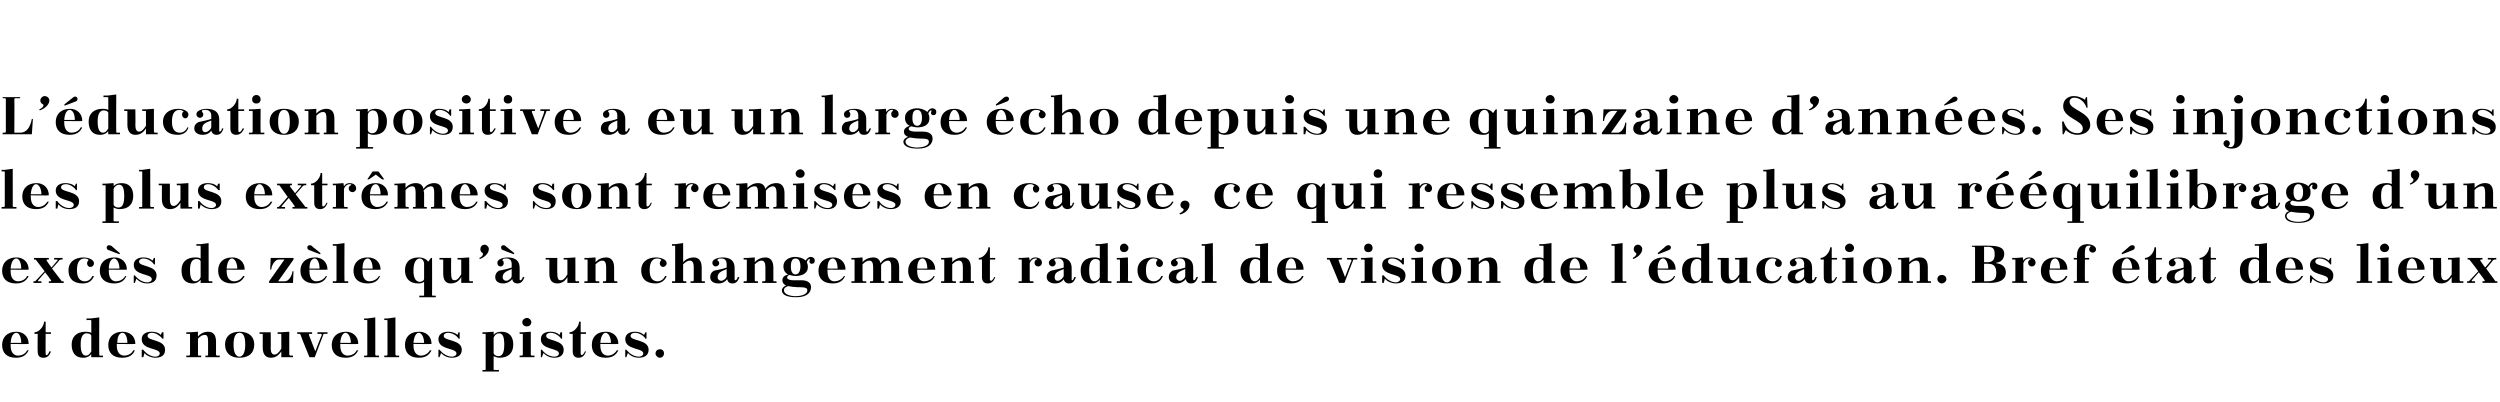 <?xml version="1.0" standalone="no"?><!DOCTYPE svg PUBLIC "-//W3C//DTD SVG 1.1//EN" "http://www.w3.org/Graphics/SVG/1.1/DTD/svg11.dtd"><svg xmlns="http://www.w3.org/2000/svg" version="1.1" width="471px" height="75.8px" viewBox="0 0 471 75.8"><desc>L’ ducation positive a eu un large cho depuis une quinzaine d’ann es. Ses injonctions les plus extr mes sont remises...</desc><defs/><g id="Polygon438602"><path d="m2 64.8l0 .1c0 0 .03.17 0 .2c0 1.5.8 1.9 1.4 1.9c.6 0 1.4-.3 1.7-1c0 0 .3 0 .3 0c-.4.8-1 1.4-2.4 1.4c-1.8 0-2.6-1-2.6-2.4c0-1.4.9-2.5 2.7-2.5c1.2 0 2.3.8 2.3 2.3c.04.05-3.4 0-3.4 0zm0-.2c0 0 2 0 2 0c0-1.1-.4-1.9-.9-1.9c-.5 0-1 .5-1.1 1.9zm4.5-2c.9 0 1.8-1.2 1.8-2c-.01 0 .3 0 .3 0l0 2l1 0l0 .3l-1 0c0 0-.03 3.74 0 3.7c0 .2 0 .3.2.3c.2 0 .4-.4.5-.7c0 0 .3 0 .3 0c-.3.9-.8 1.2-1.4 1.2c-.8 0-1.1-.4-1.1-1.2c-.04-.02 0-3.3 0-3.3l-.6 0c0 0-.02-.28 0-.3zm10.7 4.7c0 0-.04-.57 0-.6c-.3.4-.8.7-1.5.7c-1.7 0-2.2-1.2-2.2-2.5c0-1.4.9-2.4 2.6-2.4c.3 0 .7 0 1.1.2c0 0 0-2.3 0-2.3c0-.1-.1-.1-.2-.1c0-.02-.7 0-.7 0l0-.3l.8 0l1.6-.2c0 0-.03 7.04 0 7c0 .1 0 .2.1.2c.03-.02.6 0 .6 0l0 .3l-2.2 0zm0-1.1c0 0 0-2.9 0-2.9c0-.3-.4-.5-.9-.5c-.5 0-1.1.4-1.1 2c0 0 0 .2 0 .2c0 1.6.5 2 1 2c.3 0 .7-.2 1-.8zm4.8-1.4l0 .1c0 0 .04.17 0 .2c0 1.5.8 1.9 1.4 1.9c.6 0 1.4-.3 1.7-1c0 0 .3 0 .3 0c-.3.8-1 1.4-2.4 1.4c-1.8 0-2.6-1-2.6-2.4c0-1.4.9-2.5 2.7-2.5c1.3 0 2.4.8 2.4 2.3c-.05.05-3.5 0-3.5 0zm.1-.2c0 0 1.9 0 1.9 0c0-1.1-.4-1.9-.9-1.9c-.5 0-1 .5-1 1.9zm4.9 1.3c.5.7 1.4 1.3 2.3 1.3c.3 0 .8-.2.8-.6c0-1.1-3.4-.6-3.4-2.7c0-1 .9-1.4 1.8-1.4c.6 0 1.3.1 1.8.6c0 .04.2-.5.2-.5l.3 0l0 1.2c0 0-.24.05-.2 0c-.4-.5-1.2-1.1-2-1.1c-.5 0-.8.2-.8.6c0 1 3.3.6 3.3 2.6c0 1.2-.9 1.5-1.9 1.5c-.6 0-1.5-.3-2-.9c.04.04-.2.8-.2.8l-.3 0l0-1.4c0 0 .3-.05.3 0zm10.3.9c0 .1 0 .2.1.2c.03-.02.5 0 .5 0l0 .3l-2.8 0l0-.3c0 0 .51-.02.5 0c.1 0 .2-.1.2-.2c0 0 0-3.8 0-3.8c0-.1-.1-.1-.2-.1c.01-.01-.5 0-.5 0l0-.3l.7 0l1.5-.1c0 0-.03.93 0 .9c.5-.6 1.2-.9 1.9-.9c1 0 1.5.6 1.5 1.9c0 0 0 2.4 0 2.4c0 .1.1.2.2.2c0-.02.5 0 .5 0l0 .3l-2.7 0l0-.3c0 0 .36-.02.4 0c.1 0 .1-.1.1-.2c0 0 0-2.5 0-2.5c0-.7-.1-1.2-.6-1.2c-.5 0-.8.2-1.3.7c0 0 0 3 0 3zm7.8-4.3c1.9 0 2.8 1 2.8 2.4c0 1.5-.9 2.5-2.8 2.5c-1.8 0-2.7-1-2.7-2.5c0-1.4.9-2.4 2.7-2.4zm-1.1 2.5c0 1.7.6 2.2 1.1 2.2c.5 0 1.1-.5 1.1-2.2c0 0 0-.1 0-.1c0-1.8-.5-2.2-1.1-2.2c-.5 0-1.1.4-1.1 2.2c0 0 0 .1 0 .1zm9 2.3c0 0-.01-1.08 0-1.1c-.6.9-1.2 1.2-2 1.2c-.9 0-1.5-.6-1.5-1.9c0 0 0-2.5 0-2.5c0-.1 0-.1-.1-.1c-.03-.01-.5 0-.5 0l0-.3l2.1 0c0 0 .04 2.97 0 3c0 .7.2 1.2.7 1.2c.4 0 .8-.3 1.3-1.1c0 0 0-2.7 0-2.7c0-.1-.1-.1-.2-.1c.02-.01-.5 0-.5 0l0-.3l.7 0l1.5-.1c0 0-.01 4.34 0 4.3c0 .1.1.2.2.2c-.04-.02.5 0 .5 0l0 .3l-2.2 0zm5.3 0c0 0-1.75-4.27-1.7-4.3c-.1 0-.1-.1-.2-.1c-.01-.01-.4 0-.4 0l0-.3l2.8 0l0 .3c0 0-.48-.01-.5 0c-.1 0-.1.1-.1.2c0 .01 1.2 3.1 1.2 3.1c0 0 1.15-3.01 1.2-3c.1-.3-.1-.3-.3-.3c-.02-.01-.5 0-.5 0l0-.3l1.9 0l0 .3c0 0-.44-.01-.4 0c-.3 0-.4 0-.4.2c-.03.02-1.6 4.2-1.6 4.2l-1 0zm5.8-2.5l0 .1c0 0 .02.17 0 .2c0 1.5.8 1.9 1.4 1.9c.6 0 1.4-.3 1.7-1c0 0 .3 0 .3 0c-.4.8-1 1.4-2.4 1.4c-1.8 0-2.6-1-2.6-2.4c0-1.4.9-2.5 2.7-2.5c1.2 0 2.3.8 2.3 2.3c.03.05-3.4 0-3.4 0zm0-.2c0 0 2 0 2 0c0-1.1-.5-1.9-1-1.9c-.4 0-.9.5-1 1.9zm4.5-4.6l.6 0l1.5-.2c0 0 .02 7.04 0 7c0 .1.1.2.2.2c-.02-.02.5 0 .5 0l0 .3l-2.8 0l0-.3c0 0 .46-.02.5 0c.1 0 .1-.1.1-.2c0 0 0-6.4 0-6.4c0-.1 0-.1-.1-.1c-.04-.02-.5 0-.5 0l0-.3zm3.8 0l.6 0l1.5-.2c0 0-.01 7.04 0 7c0 .1.1.2.2.2c-.05-.02.5 0 .5 0l0 .3l-2.8 0l0-.3c0 0 .43-.02.4 0c.1 0 .2-.1.2-.2c0 0 0-6.4 0-6.4c0-.1-.1-.1-.2-.1c.03-.02-.4 0-.4 0l0-.3zm5.5 4.8l0 .1c0 0-.01.17 0 .2c0 1.5.8 1.9 1.4 1.9c.6 0 1.3-.3 1.7-1c0 0 .3 0 .3 0c-.4.8-1 1.4-2.4 1.4c-1.8 0-2.6-1-2.6-2.4c0-1.4.8-2.5 2.7-2.5c1.2 0 2.3.8 2.3 2.3c0 .05-3.4 0-3.4 0zm0-.2c0 0 2 0 2 0c0-1.1-.5-1.9-1-1.9c-.4 0-.9.5-1 1.9zm4.9 1.3c.6.7 1.4 1.3 2.4 1.3c.3 0 .8-.2.8-.6c0-1.1-3.4-.6-3.4-2.7c0-1 .9-1.4 1.8-1.4c.5 0 1.2.1 1.8.6c-.05.04.2-.5.2-.5l.2 0l0 1.2c0 0-.2.05-.2 0c-.3-.5-1.1-1.1-2-1.1c-.4 0-.8.2-.8.6c0 1 3.4.6 3.4 2.6c0 1.2-1 1.5-1.9 1.5c-.7 0-1.5-.3-2-.9c-.02.04-.3.8-.3.8l-.2 0l0-1.4c0 0 .25-.05.2 0zm8.1-3.3l.6 0l1.5-.1c0 0 .04.59 0 .6c.3-.4.8-.6 1.5-.6c1.6 0 2.2 1.1 2.2 2.4c0 1.5-.8 2.5-2.6 2.5c-.3 0-.7-.1-1.1-.3c0 0 0 2.5 0 2.5c0 .1.1.1.2.1c0 .03.8 0 .8 0l0 .3l-3.1 0l0-.3c0 0 .46.03.5 0c.1 0 .1 0 .1-.1c0 0 0-6.6 0-6.6c0-.1 0-.1-.1-.1c-.04-.01-.5 0-.5 0l0-.3zm2.1 1c0 0 0 2.9 0 2.9c0 .3.4.6.9.6c.6 0 1.1-.4 1.1-2.1c0 0 0-.1 0-.1c0-1.7-.4-2.1-1-2.1c-.4 0-.8.3-1 .8zm4.9-1l.6 0l1.5-.1c0 0 .01 4.34 0 4.3c0 .1.1.2.2.2c-.03-.02.5 0 .5 0l0 .3l-2.8 0l0-.3c0 0 .44-.02.4 0c.1 0 .2-.1.2-.2c0 0 0-3.8 0-3.8c0-.1-.1-.1-.2-.1c.04-.01-.4 0-.4 0l0-.3zm1.4-2.7c.4 0 .8.4.8.8c0 .5-.4.8-.8.8c-.5 0-.9-.3-.9-.8c0-.4.4-.8.9-.8zm2.8 6c.5.7 1.4 1.3 2.4 1.3c.3 0 .8-.2.8-.6c0-1.1-3.4-.6-3.4-2.7c0-1 .8-1.4 1.8-1.4c.5 0 1.2.1 1.7.6c.03.04.2-.5.2-.5l.3 0l0 1.2c0 0-.21.05-.2 0c-.3-.5-1.1-1.1-2-1.1c-.4 0-.8.2-.8.6c0 1 3.3.6 3.3 2.6c0 1.2-.9 1.5-1.8 1.5c-.7 0-1.5-.3-2-.9c-.04.04-.3.8-.3.8l-.2 0l0-1.4c0 0 .23-.05.2 0zm5.2-3.3c.9 0 1.8-1.2 1.8-2c.02 0 .3 0 .3 0l0 2l1 0l0 .3l-1 0c0 0-.01 3.74 0 3.7c0 .2.1.3.2.3c.2 0 .5-.4.6-.7c0 0 .2 0 .2 0c-.3.9-.8 1.2-1.4 1.2c-.7 0-1.1-.4-1.1-1.2c-.01-.02 0-3.3 0-3.3l-.6 0c0 0 0-.28 0-.3zm5.8 2.2l0 .1c0 0-.01.17 0 .2c0 1.5.8 1.9 1.4 1.9c.6 0 1.3-.3 1.7-1c0 0 .3 0 .3 0c-.4.8-1 1.4-2.4 1.4c-1.8 0-2.6-1-2.6-2.4c0-1.4.8-2.5 2.7-2.5c1.2 0 2.3.8 2.3 2.3c0 .05-3.4 0-3.4 0zm0-.2c0 0 2 0 2 0c0-1.1-.5-1.9-1-1.9c-.4 0-.9.5-1 1.9zm4.9 1.3c.6.7 1.4 1.3 2.4 1.3c.3 0 .8-.2.8-.6c0-1.1-3.4-.6-3.4-2.7c0-1 .9-1.4 1.8-1.4c.5 0 1.2.1 1.7.6c.05.04.3-.5.3-.5l.2 0l0 1.2c0 0-.2.05-.2 0c-.3-.5-1.1-1.1-2-1.1c-.4 0-.8.2-.8.6c0 1 3.4.6 3.4 2.6c0 1.2-1 1.5-1.9 1.5c-.7 0-1.5-.3-2-.9c-.02.04-.3.8-.3.8l-.2 0l0-1.4c0 0 .25-.05.2 0zm6.3-.1c.5 0 .8.3.8.8c0 .4-.3.8-.8.8c-.4 0-.8-.4-.8-.8c0-.5.4-.8.8-.8z" stroke="none" fill="#000"/></g><g id="Polygon438601"><path d="m2 50.8l0 .1c0 0 .03.17 0 .2c0 1.5.8 1.9 1.4 1.9c.6 0 1.4-.3 1.7-1c0 0 .3 0 .3 0c-.4.8-1 1.4-2.4 1.4c-1.8 0-2.6-1-2.6-2.4c0-1.4.9-2.5 2.7-2.5c1.2 0 2.3.8 2.3 2.3c.04.05-3.4 0-3.4 0zm0-.2c0 0 2 0 2 0c0-1.1-.4-1.9-.9-1.9c-.5 0-1 .5-1.1 1.9zm6.8-1.5c-.04.01.9 1.3.9 1.3c0 0 1.12-1.29 1.1-1.3c.1-.1.1-.2-.1-.2c0-.01-.5 0-.5 0l0-.3l1.6 0l0 .3c0 0-.32-.01-.3 0c-.1 0-.2.1-.3.1c.04.03-1.4 1.6-1.4 1.6c0 0 1.74 2.24 1.7 2.2c.1.1.1.2.2.2c0-.02.3 0 .3 0l0 .3l-2.8 0l0-.3c0 0 .3-.02.3 0c.1 0 .2-.1.1-.2c.03-.04-1.1-1.5-1.1-1.5c0 0-1.28 1.46-1.3 1.5c-.1.1 0 .2.1.2c.04-.02.5 0 .5 0l0 .3l-1.5 0l0-.3c0 0 .26-.02.3 0c0 0 .1-.1.2-.2c0 .04 1.6-1.7 1.6-1.7c0 0-1.56-2.07-1.6-2.1c0 0-.1-.1-.1-.1c-.02-.01-.3 0-.3 0l0-.3l2.8 0l0 .3c0 0-.32-.01-.3 0c-.1 0-.2.1-.1.2zm7.8 0c.1-.1.1-.2 0-.2c-.2-.2-.5-.2-.7-.2c-.7 0-1.4.5-1.4 2.1c0 0 0 .2 0 .2c0 1.4.6 2 1.5 2c.5 0 1.1-.3 1.4-1c0 0 .3 0 .3 0c-.3.8-.9 1.4-2.1 1.4c-1.9 0-2.7-1-2.7-2.5c0-1.4 1-2.4 2.9-2.4c.6 0 1.9.3 1.9 1.1c0 .4-.3.7-.7.7c-.3 0-.6-.3-.6-.7c0-.2.1-.4.2-.5zm3.9 1.7l0 .1c0 0-.02.17 0 .2c0 1.5.8 1.9 1.3 1.9c.7 0 1.4-.3 1.8-1c0 0 .2 0 .2 0c-.3.8-1 1.4-2.3 1.4c-1.8 0-2.7-1-2.7-2.4c0-1.4.9-2.5 2.8-2.5c1.2 0 2.3.8 2.3 2.3c-.01.05-3.4 0-3.4 0zm0-.2c0 0 2 0 2 0c0-1.1-.5-1.9-1-1.9c-.4 0-1 .5-1 1.9zm.2-3.4c-.5-.1-.6-.3-.6-.6c0-.2.2-.4.4-.4c.3 0 .5.1.7.3c-.05-.01 1.4 1.2 1.4 1.2l-.1.2c0 0-1.81-.67-1.8-.7zm4.7 4.7c.6.7 1.4 1.3 2.4 1.3c.3 0 .8-.2.8-.6c0-1.1-3.4-.6-3.4-2.7c0-1 .9-1.4 1.8-1.4c.5 0 1.2.1 1.7.6c.04.04.3-.5.3-.5l.2 0l0 1.2c0 0-.2.05-.2 0c-.3-.5-1.1-1.1-2-1.1c-.4 0-.8.2-.8.6c0 1 3.3.6 3.3 2.6c0 1.2-.9 1.5-1.8 1.5c-.7 0-1.5-.3-2-.9c-.03.04-.3.8-.3.8l-.2 0l0-1.4c0 0 .24-.05.2 0zm12.4 1.4c0 0 .01-.57 0-.6c-.3.4-.8.7-1.4.7c-1.8 0-2.2-1.2-2.2-2.5c0-1.4.8-2.4 2.6-2.4c.3 0 .6 0 1 .2c0 0 0-2.3 0-2.3c0-.1-.1-.1-.2-.1c.05-.02-.6 0-.6 0l0-.3l.8 0l1.5-.2c0 0 .02 7.04 0 7c0 .1.1.2.2.2c-.02-.02.5 0 .5 0l0 .3l-2.2 0zm0-1.1c0 0 0-2.9 0-2.9c0-.3-.3-.5-.8-.5c-.6 0-1.2.4-1.2 2c0 0 0 .2 0 .2c0 1.6.5 2 1 2c.3 0 .8-.2 1-.8zm4.9-1.4l0 .1c0 0-.01.17 0 .2c0 1.5.8 1.9 1.4 1.9c.6 0 1.3-.3 1.7-1c0 0 .3 0 .3 0c-.4.8-1 1.4-2.4 1.4c-1.8 0-2.6-1-2.6-2.4c0-1.4.8-2.5 2.7-2.5c1.2 0 2.3.8 2.3 2.3c0 .05-3.4 0-3.4 0zm0-.2c0 0 2 0 2 0c0-1.1-.5-1.9-1-1.9c-.4 0-.9.5-1 1.9zm12.6-1.7l-2.9 4.1c0 0 1.26-.01 1.3 0c.6 0 1.3-.9 1.4-1.9c.04.02.2 0 .2 0l-.1 2.2l-4.5 0l0-.3l2.9-4.1c0 0-1.06-.02-1.1 0c-.6 0-1.3.9-1.4 1.9c-.03-.05-.2 0-.2 0l.1-2.2l4.3 0l0 .3zm3 1.9l0 .1c0 0-.03.17 0 .2c0 1.5.7 1.9 1.3 1.9c.6 0 1.4-.3 1.8-1c0 0 .2 0 .2 0c-.3.8-1 1.4-2.3 1.4c-1.9 0-2.7-1-2.7-2.4c0-1.4.9-2.5 2.8-2.5c1.2 0 2.3.8 2.3 2.3c-.02.05-3.4 0-3.4 0zm0-.2c0 0 1.9 0 1.9 0c0-1.1-.4-1.9-.9-1.9c-.5 0-1 .5-1 1.9zm.2-3.4c-.5-.1-.6-.3-.6-.6c0-.2.2-.4.4-.4c.3 0 .5.1.6.3c.04-.01 1.5 1.2 1.5 1.2l-.1.2c0 0-1.82-.67-1.8-.7zm4.2-1.2l.7 0l1.5-.2c0 0-.03 7.04 0 7c0 .1 0 .2.1.2c.04-.02.6 0 .6 0l0 .3l-2.9 0l0-.3c0 0 .51-.02.5 0c.1 0 .2-.1.2-.2c0 0 0-6.4 0-6.4c0-.1-.1-.1-.2-.1c.01-.02-.5 0-.5 0l0-.3zm5.6 4.8l0 .1c0 0-.03.17 0 .2c0 1.5.7 1.9 1.3 1.9c.6 0 1.4-.3 1.8-1c0 0 .2 0 .2 0c-.3.8-1 1.4-2.3 1.4c-1.9 0-2.7-1-2.7-2.4c0-1.4.9-2.5 2.7-2.5c1.3 0 2.4.8 2.4 2.3c-.02.05-3.4 0-3.4 0zm0-.2c0 0 1.9 0 1.9 0c0-1.1-.4-1.9-.9-1.9c-.5 0-1 .5-1 1.9zm12.4-1.3c-.02-.02.5-.7.5-.7l.2 0c0 0 .03 6.99 0 7c0 .1.1.1.2.1c-.01.03.5 0 .5 0l0 .3l-3.1 0l0-.3c0 0 .76.03.8 0c.1 0 .1 0 .1-.1c0 0 0-2.5 0-2.5c-.4.3-.8.3-1.1.3c-1.6 0-2.5-.9-2.5-2.5c0-1.4.8-2.4 2.6-2.4c.8 0 1.4.3 1.8.8zm-.8 3.2c0 0 0-2.9 0-2.9c0-.3-.3-.9-.8-.9c-.6 0-1.2.6-1.2 2.2c0 0 0 .2 0 .2c0 1.5.6 2 1.2 2c.3 0 .8-.2.8-.6zm7 .8c0 0 .01-1.08 0-1.1c-.5.9-1.2 1.2-2 1.2c-.9 0-1.4-.6-1.4-1.9c0 0 0-2.5 0-2.5c0-.1-.1-.1-.2-.1c-.01-.01-.5 0-.5 0l0-.3l2.2 0c0 0-.04 2.97 0 3c0 .7.1 1.2.6 1.2c.5 0 .8-.3 1.3-1.1c0 0 0-2.7 0-2.7c0-.1-.1-.1-.2-.1c.04-.01-.5 0-.5 0l0-.3l.7 0l1.5-.1c0 0 .01 4.34 0 4.3c0 .1.1.2.2.2c-.02-.02.5 0 .5 0l0 .3l-2.2 0zm3.4-4.7c.5-.2.7-.5.7-.8c0-.2-.5-.2-.5-.9c0-.4.3-.8.8-.8c.4 0 .8.4.8.8c0 1-1.1 1.7-1.7 1.9c0 0-.1-.2-.1-.2zm7.6 4c0 .2.1.2.2.2c.1 0 .3-.3.4-.6c0 0 .3 0 .3 0c-.3.9-.7 1.2-1.3 1.2c-.6 0-.9-.3-1-.8c-.4.5-1 .8-1.7.8c-1 0-1.5-.5-1.5-1.2c0-.5.2-.9.7-1.2c1-.2 1.9-.4 2.4-.6c0 0 0-.6 0-.6c0-.7-.3-1.1-1-1.1c-.2 0-.5 0-.6.1c-.1.1-.2.2-.1.3c.2.1.2.3.2.5c0 .3-.2.6-.6.6c-.4 0-.6-.3-.6-.7c0-.7 1.2-1 1.9-1c1.6 0 2.3.7 2.3 2c0 0 0 2.1 0 2.1zm-1.5-.6c0 0 0-1.3 0-1.3c-1.3.5-1.7.8-1.7 1.6c0 .2.2.6.7.6c.4 0 1-.5 1-.9zm-1.4-4.8c-.5-.1-.6-.3-.6-.6c0-.2.2-.4.4-.4c.3 0 .4.1.6.3c.03-.01 1.5 1.2 1.5 1.2l-.1.2c0 0-1.83-.67-1.8-.7zm11.9 6.1c0 0 .01-1.08 0-1.1c-.5.9-1.2 1.2-1.9 1.2c-1 0-1.5-.6-1.5-1.9c0 0 0-2.5 0-2.5c0-.1-.1-.1-.2-.1c-.01-.01-.5 0-.5 0l0-.3l2.2 0c0 0-.04 2.97 0 3c0 .7.1 1.2.6 1.2c.5 0 .8-.3 1.3-1.1c0 0 0-2.7 0-2.7c0-.1-.1-.1-.2-.1c.04-.01-.5 0-.5 0l0-.3l.7 0l1.5-.1c0 0 .02 4.34 0 4.3c0 .1.1.2.2.2c-.02-.02.5 0 .5 0l0 .3l-2.2 0zm5.3-.5c0 .1.1.2.2.2c-.01-.02.5 0 .5 0l0 .3l-2.8 0l0-.3c0 0 .46-.02.5 0c.1 0 .1-.1.1-.2c0 0 0-3.8 0-3.8c0-.1 0-.1-.1-.1c-.04-.01-.5 0-.5 0l0-.3l.6 0l1.5-.1c0 0 .02.93 0 .9c.5-.6 1.3-.9 2-.9c.9 0 1.5.6 1.5 1.9c0 0 0 2.4 0 2.4c0 .1.1.2.2.2c-.05-.02.4 0 .4 0l0 .3l-2.7 0l0-.3c0 0 .42-.02.4 0c.1 0 .2-.1.2-.2c0 0 0-2.5 0-2.5c0-.7-.2-1.2-.7-1.2c-.4 0-.8.2-1.3.7c0 0 0 3 0 3zm12.3-3.7c.1-.1.1-.2 0-.2c-.2-.2-.5-.2-.7-.2c-.7 0-1.4.5-1.4 2.1c0 0 0 .2 0 .2c0 1.4.6 2 1.5 2c.5 0 1.1-.3 1.4-1c0 0 .3 0 .3 0c-.3.8-1 1.4-2.1 1.4c-1.9 0-2.7-1-2.7-2.5c0-1.4 1-2.4 2.8-2.4c.7 0 2 .3 2 1.1c0 .4-.4.7-.7.7c-.3 0-.6-.3-.6-.7c0-.2.1-.4.2-.5zm2.1-3.1l.6 0l1.5-.2c0 0 .02 3.64 0 3.6c.5-.6 1.3-.9 2-.9c.9 0 1.5.6 1.5 1.9c0 0 0 2.4 0 2.4c0 .1 0 .2.1.2c.04-.02.5 0 .5 0l0 .3l-2.7 0l0-.3c0 0 .41-.02.4 0c.1 0 .2-.1.2-.2c0 0 0-2.5 0-2.5c0-.7-.2-1.2-.7-1.2c-.4 0-.8.2-1.3.7c0 0 0 3 0 3c0 .1.1.2.2.2c-.01-.02.4 0 .4 0l0 .3l-2.7 0l0-.3c0 0 .45-.02.5 0c.1 0 .1-.1.1-.2c0 0 0-6.4 0-6.4c0-.1 0-.1-.1-.1c-.05-.02-.5 0-.5 0l0-.3zm11.8 6.6c0 .2.1.2.2.2c.1 0 .3-.3.4-.6c0 0 .3 0 .3 0c-.3.9-.7 1.2-1.3 1.2c-.6 0-.9-.3-1-.8c-.4.5-.9.8-1.6.8c-1.1 0-1.6-.5-1.6-1.2c0-.5.2-.9.7-1.2c1-.2 1.9-.4 2.4-.6c0 0 0-.6 0-.6c0-.7-.3-1.1-1-1.1c-.2 0-.5 0-.6.1c-.1.1-.2.2-.1.3c.2.1.3.3.3.5c0 .3-.3.6-.7.6c-.3 0-.6-.3-.6-.7c0-.7 1.2-1 1.9-1c1.6 0 2.3.7 2.3 2c0 0 0 2.1 0 2.1zm-1.5-.6c0 0 0-1.3 0-1.3c-1.3.5-1.7.8-1.7 1.6c0 .2.2.6.7.6c.4 0 1-.5 1-.9zm5.3.8c0 .1.1.2.2.2c-.04-.02.4 0 .4 0l0 .3l-2.7 0l0-.3c0 0 .44-.02.4 0c.1 0 .2-.1.2-.2c0 0 0-3.8 0-3.8c0-.1-.1-.1-.2-.1c.04-.01-.4 0-.4 0l0-.3l.6 0l1.5-.1c0 0 0 .93 0 .9c.5-.6 1.3-.9 2-.9c.9 0 1.5.6 1.5 1.9c0 0 0 2.4 0 2.4c0 .1 0 .2.1.2c.03-.02.5 0 .5 0l0 .3l-2.7 0l0-.3c0 0 .39-.02.4 0c.1 0 .2-.1.2-.2c0 0 0-2.5 0-2.5c0-.7-.2-1.2-.7-1.2c-.4 0-.8.2-1.3.7c0 0 0 3 0 3zm6.5-1c-.2.1-.4.2-.4.5c0 .4.8.5 1.1.5c0 0 1.6 0 1.6 0c1 0 1.8.4 1.8 1.3c0 .9-.6 1.9-2.8 1.9c-2.2 0-2.7-.7-2.7-1.3c0-.4.4-.8.8-.9c-.4-.2-.7-.5-.7-1c0-.6.4-.9 1.1-1.1c-.5-.2-.9-.7-.9-1.5c0-1.4 1.4-1.8 2.2-1.8c.6 0 1.5.2 2 .7c.2-.4.6-.7.9-.7c.4 0 .8.2.8.7c0 .4-.2.6-.6.6c-.2 0-.4-.2-.4-.4c0-.2.1-.3.1-.4c0 0-.1-.1-.1-.1c-.2 0-.4.3-.5.6c.1.2.2.5.2.9c0 1.4-1.4 1.7-2.3 1.7c-.4 0-.8-.1-1.2-.2zm-.2 2.1c-.6.2-.8.4-.8.8c0 .8 1.3 1.1 2.2 1.1c.7 0 2.2-.2 2.2-1.1c0-.5-.4-.6-2-.6c-.4 0-1.1-.1-1.6-.2zm.5-3.6c0 1 .4 1.4.9 1.4c.4 0 .9-.4.9-1.5c0 0 0 0 0 0c0-1.1-.4-1.5-.9-1.5c-.5 0-.9.3-.9 1.5c0 0 0 .1 0 .1zm6.9.5l0 .1c0 0-.03.17 0 .2c0 1.5.7 1.9 1.3 1.9c.6 0 1.4-.3 1.8-1c0 0 .2 0 .2 0c-.3.8-1 1.4-2.3 1.4c-1.9 0-2.7-1-2.7-2.4c0-1.4.9-2.5 2.8-2.5c1.2 0 2.3.8 2.3 2.3c-.02.05-3.4 0-3.4 0zm0-.2c0 0 1.9 0 1.9 0c0-1.1-.4-1.9-.9-1.9c-.5 0-1 .5-1 1.9zm4.5-2l.6 0l1.5-.1c0 0 .03.93 0 .9c.5-.6 1.3-.9 2-.9c.7 0 1.2.3 1.4 1.1c.5-.8 1.3-1.1 2-1.1c1 0 1.5.6 1.5 1.9c0 0 0 2.4 0 2.4c0 .1.1.2.2.2c.01-.02.5 0 .5 0l0 .3l-2.7 0l0-.3c0 0 .38-.02.4 0c.1 0 .1-.1.1-.2c0 0 0-2.5 0-2.5c0-.7-.1-1.2-.6-1.2c-.5 0-.9.3-1.3.8c0 .1 0 .3 0 .5c0 0 0 2.4 0 2.4c0 .1.1.2.2.2c-.04-.02.4 0 .4 0l0 .3l-2.7 0l0-.3c0 0 .42-.02.4 0c.1 0 .2-.1.2-.2c0 0 0-2.5 0-2.5c0-.7-.2-1.2-.7-1.2c-.4 0-.8.2-1.3.7c0 0 0 3 0 3c0 .1.1.2.2.2c-.01-.02.5 0 .5 0l0 .3l-2.8 0l0-.3c0 0 .47-.02.5 0c.1 0 .1-.1.1-.2c0 0 0-3.8 0-3.8c0-.1 0-.1-.1-.1c-.03-.01-.5 0-.5 0l0-.3zm12.4 2.2l0 .1c0 0-.04.17 0 .2c0 1.5.7 1.9 1.3 1.9c.6 0 1.4-.3 1.8-1c0 0 .2 0 .2 0c-.3.8-1 1.4-2.4 1.4c-1.8 0-2.6-1-2.6-2.4c0-1.4.9-2.5 2.7-2.5c1.3 0 2.4.8 2.4 2.3c-.03.05-3.4 0-3.4 0zm0-.2c0 0 1.9 0 1.9 0c0-1.1-.4-1.9-.9-1.9c-.5 0-1 .5-1 1.9zm6.6 2.2c0 .1.1.2.2.2c-.02-.02.5 0 .5 0l0 .3l-2.8 0l0-.3c0 0 .45-.02.5 0c.1 0 .1-.1.1-.2c0 0 0-3.8 0-3.8c0-.1 0-.1-.1-.1c-.05-.01-.5 0-.5 0l0-.3l.6 0l1.5-.1c0 0 .01.93 0 .9c.5-.6 1.3-.9 2-.9c.9 0 1.5.6 1.5 1.9c0 0 0 2.4 0 2.4c0 .1 0 .2.1.2c.04-.02.5 0 .5 0l0 .3l-2.7 0l0-.3c0 0 .41-.02.4 0c.1 0 .2-.1.2-.2c0 0 0-2.5 0-2.5c0-.7-.2-1.2-.7-1.2c-.4 0-.8.2-1.3.7c0 0 0 3 0 3zm5-4.2c.9 0 1.8-1.2 1.8-2c.02 0 .3 0 .3 0l0 2l1 0l0 .3l-1 0c0 0 0 3.74 0 3.7c0 .2.1.3.2.3c.2 0 .5-.4.6-.7c0 0 .2 0 .2 0c-.3.9-.8 1.2-1.4 1.2c-.7 0-1.1-.4-1.1-1.2c-.01-.02 0-3.3 0-3.3l-.6 0c0 0 .01-.28 0-.3zm7.5 0l.6 0l1.4-.1c0 0 .09.57.1.6c.3-.5.7-.6 1.1-.6c.4 0 1.2.2 1.2 1c0 .4-.3.7-.7.7c-.4 0-.7-.3-.7-.7c0-.2.1-.5.4-.6c.1-.1.1-.1 0-.2c-.1 0-.2 0-.3 0c-.3 0-.8.3-1 .9c0 0 0 3.2 0 3.2c0 .1.1.2.2.2c-.01-.02.5 0 .5 0l0 .3l-2.8 0l0-.3c0 0 .46-.02.5 0c.1 0 .1-.1.1-.2c0 0 0-3.8 0-3.8c0-.1 0-.1-.1-.1c-.04-.01-.5 0-.5 0l0-.3zm10 4c0 .2 0 .2.1.2c.2 0 .3-.3.4-.6c0 0 .3 0 .3 0c-.3.9-.7 1.2-1.3 1.2c-.5 0-.9-.3-1-.8c-.3.5-.9.8-1.6.8c-1 0-1.6-.5-1.6-1.2c0-.5.2-.9.8-1.2c.9-.2 1.9-.4 2.4-.6c0 0 0-.6 0-.6c0-.7-.4-1.1-1.1-1.1c-.2 0-.4 0-.6.1c-.1.1-.1.2 0 .3c.1.1.2.3.2.5c0 .3-.3.6-.6.6c-.4 0-.7-.3-.7-.7c0-.7 1.2-1 1.9-1c1.6 0 2.4.7 2.4 2c0 0 0 2.1 0 2.1zm-1.5-.6c0 0 0-1.3 0-1.3c-1.4.5-1.7.8-1.7 1.6c0 .2.1.6.6.6c.4 0 1-.5 1.1-.9zm6.8 1.3c0 0 .01-.57 0-.6c-.3.4-.8.7-1.4.7c-1.8 0-2.2-1.2-2.2-2.5c0-1.4.8-2.4 2.6-2.4c.3 0 .6 0 1 .2c0 0 0-2.3 0-2.3c0-.1-.1-.1-.2-.1c.05-.02-.6 0-.6 0l0-.3l.8 0l1.5-.2c0 0 .02 7.04 0 7c0 .1.1.2.2.2c-.02-.02.5 0 .5 0l0 .3l-2.2 0zm0-1.1c0 0 0-2.9 0-2.9c0-.3-.3-.5-.8-.5c-.6 0-1.2.4-1.2 2c0 0 0 .2 0 .2c0 1.6.5 2 1 2c.3 0 .8-.2 1-.8zm3.2-3.6l.7 0l1.4-.1c0 0 .05 4.34 0 4.3c0 .1.1.2.2.2c.01-.02.6 0 .6 0l0 .3l-2.9 0l0-.3c0 0 .48-.02.5 0c.1 0 .1-.1.1-.2c0 0 0-3.8 0-3.8c0-.1 0-.1-.1-.1c-.02-.01-.5 0-.5 0l0-.3zm1.4-2.7c.4 0 .8.4.8.8c0 .5-.4.8-.8.8c-.5 0-.8-.3-.8-.8c0-.4.3-.8.8-.8zm6.2 3.2c.1-.1.1-.2 0-.2c-.2-.2-.4-.2-.7-.2c-.6 0-1.4.5-1.4 2.1c0 0 0 .2 0 .2c0 1.4.6 2 1.5 2c.5 0 1.1-.3 1.4-1c0 0 .3 0 .3 0c-.3.8-.9 1.4-2.1 1.4c-1.8 0-2.7-1-2.7-2.5c0-1.4 1-2.4 2.9-2.4c.6 0 1.9.3 1.9 1.1c0 .4-.3.7-.6.7c-.4 0-.7-.3-.7-.7c0-.2.1-.4.2-.5zm6.8 3.5c0 .2.1.2.2.2c.1 0 .3-.3.4-.6c0 0 .3 0 .3 0c-.3.9-.7 1.2-1.3 1.2c-.6 0-.9-.3-1-.8c-.4.5-1 .8-1.6.8c-1.1 0-1.6-.5-1.6-1.2c0-.5.2-.9.7-1.2c1-.2 1.9-.4 2.4-.6c0 0 0-.6 0-.6c0-.7-.3-1.1-1-1.1c-.2 0-.5 0-.6.1c-.1.1-.2.2-.1.3c.2.1.3.3.3.5c0 .3-.3.6-.7.6c-.3 0-.6-.3-.6-.7c0-.7 1.2-1 1.9-1c1.6 0 2.3.7 2.3 2c0 0 0 2.1 0 2.1zm-1.5-.6c0 0 0-1.3 0-1.3c-1.3.5-1.7.8-1.7 1.6c0 .2.2.6.7.6c.4 0 1-.5 1-.9zm3.1-6l.7 0l1.4-.2c0 0 .04 7.04 0 7c0 .1.1.2.2.2c.01-.02.5 0 .5 0l0 .3l-2.8 0l0-.3c0 0 .48-.02.5 0c.1 0 .1-.1.1-.2c0 0 0-6.4 0-6.4c0-.1 0-.1-.1-.1c-.02-.02-.5 0-.5 0l0-.3zm11 7.3c0 0-.04-.57 0-.6c-.4.4-.8.7-1.5.7c-1.7 0-2.2-1.2-2.2-2.5c0-1.4.9-2.4 2.6-2.4c.3 0 .7 0 1.1.2c0 0 0-2.3 0-2.3c0-.1-.1-.1-.2-.1c-.01-.02-.7 0-.7 0l0-.3l.8 0l1.6-.2c0 0-.04 7.04 0 7c0 .1 0 .2.1.2c.03-.02.6 0 .6 0l0 .3l-2.2 0zm0-1.1c0 0 0-2.9 0-2.9c0-.3-.4-.5-.9-.5c-.5 0-1.1.4-1.1 2c0 0 0 .2 0 .2c0 1.6.5 2 1 2c.3 0 .7-.2 1-.8zm4.8-1.4l0 .1c0 0 .04.17 0 .2c0 1.5.8 1.9 1.4 1.9c.6 0 1.4-.3 1.7-1c0 0 .3 0 .3 0c-.3.8-1 1.4-2.4 1.4c-1.8 0-2.6-1-2.6-2.4c0-1.4.9-2.5 2.7-2.5c1.2 0 2.3.8 2.3 2.3c.05.05-3.4 0-3.4 0zm0-.2c0 0 2 0 2 0c0-1.1-.4-1.9-.9-1.9c-.5 0-1 .5-1.1 1.9zm10.1 2.7c0 0-1.75-4.27-1.8-4.3c0 0-.1-.1-.1-.1c-.02-.01-.4 0-.4 0l0-.3l2.8 0l0 .3c0 0-.48-.01-.5 0c-.1 0-.1.1-.1.2c0 .01 1.2 3.1 1.2 3.1c0 0 1.15-3.01 1.2-3c.1-.3-.1-.3-.3-.3c-.02-.01-.5 0-.5 0l0-.3l1.9 0l0 .3c0 0-.45-.01-.4 0c-.3 0-.4 0-.4.2c-.03.02-1.6 4.2-1.6 4.2l-1 0zm4.1-4.7l.7 0l1.5-.1c0 0-.03 4.34 0 4.3c0 .1 0 .2.1.2c.03-.02.6 0 .6 0l0 .3l-2.9 0l0-.3c0 0 .49-.02.5 0c.1 0 .2-.1.2-.2c0 0 0-3.8 0-3.8c0-.1-.1-.1-.2-.1c-.01-.01-.5 0-.5 0l0-.3zm1.4-2.7c.5 0 .8.4.8.8c0 .5-.3.8-.8.8c-.5 0-.8-.3-.8-.8c0-.4.3-.8.8-.8zm2.9 6c.5.7 1.4 1.3 2.3 1.3c.3 0 .8-.2.8-.6c0-1.1-3.4-.6-3.4-2.7c0-1 .9-1.4 1.8-1.4c.6 0 1.3.1 1.8.6c-.01.04.2-.5.2-.5l.3 0l0 1.2c0 0-.26.05-.3 0c-.3-.5-1.1-1.1-1.9-1.1c-.5 0-.8.2-.8.6c0 1 3.3.6 3.3 2.6c0 1.2-.9 1.5-1.9 1.5c-.6 0-1.5-.3-2-.9c.02.04-.2.8-.2.8l-.3 0l0-1.4c0 0 .29-.05.3 0zm5.2-3.3l.7 0l1.5-.1c0 0-.01 4.34 0 4.3c0 .1.1.2.2.2c-.04-.02.5 0 .5 0l0 .3l-2.9 0l0-.3c0 0 .52-.02.5 0c.1 0 .2-.1.2-.2c0 0 0-3.8 0-3.8c0-.1-.1-.1-.2-.1c.02-.01-.5 0-.5 0l0-.3zm1.4-2.7c.5 0 .9.4.9.8c0 .5-.4.8-.9.8c-.4 0-.8-.3-.8-.8c0-.4.4-.8.8-.8zm5.3 2.6c1.8 0 2.7 1 2.7 2.4c0 1.5-.9 2.5-2.7 2.5c-1.9 0-2.8-1-2.8-2.5c0-1.4.9-2.4 2.8-2.4zm-1.1 2.5c0 1.7.6 2.2 1.1 2.2c.5 0 1.1-.5 1.1-2.2c0 0 0-.1 0-.1c0-1.8-.6-2.2-1.1-2.2c-.5 0-1.1.4-1.1 2.2c0 0 0 .1 0 .1zm7.1 1.8c0 .1.1.2.2.2c-.03-.02.4 0 .4 0l0 .3l-2.7 0l0-.3c0 0 .45-.02.4 0c.1 0 .2-.1.2-.2c0 0 0-3.8 0-3.8c0-.1-.1-.1-.2-.1c.05-.01-.4 0-.4 0l0-.3l.6 0l1.5-.1c0 0 .01.93 0 .9c.5-.6 1.3-.9 2-.9c.9 0 1.5.6 1.5 1.9c0 0 0 2.4 0 2.4c0 .1 0 .2.1.2c.04-.02.5 0 .5 0l0 .3l-2.7 0l0-.3c0 0 .4-.02.4 0c.1 0 .2-.1.2-.2c0 0 0-2.5 0-2.5c0-.7-.2-1.2-.7-1.2c-.4 0-.8.2-1.3.7c0 0 0 3 0 3zm12.2.5c0 0 0-.57 0-.6c-.3.4-.8.7-1.5.7c-1.7 0-2.1-1.2-2.1-2.5c0-1.4.8-2.4 2.6-2.4c.3 0 .6 0 1 .2c0 0 0-2.3 0-2.3c0-.1-.1-.1-.2-.1c.03-.02-.6 0-.6 0l0-.3l.8 0l1.5-.2c0 0 0 7.04 0 7c0 .1.1.2.2.2c-.03-.02.5 0 .5 0l0 .3l-2.2 0zm0-1.1c0 0 0-2.9 0-2.9c0-.3-.3-.5-.8-.5c-.6 0-1.2.4-1.2 2c0 0 0 .2 0 .2c0 1.6.5 2 1 2c.3 0 .7-.2 1-.8zm4.9-1.4l0 .1c0 0-.02.17 0 .2c0 1.5.8 1.9 1.3 1.9c.7 0 1.4-.3 1.8-1c0 0 .2 0 .2 0c-.3.8-1 1.4-2.3 1.4c-1.8 0-2.7-1-2.7-2.4c0-1.4.9-2.5 2.8-2.5c1.2 0 2.3.8 2.3 2.3c-.01.05-3.4 0-3.4 0zm0-.2c0 0 2 0 2 0c0-1.1-.5-1.9-1-1.9c-.4 0-1 .5-1 1.9zm7.9-4.6l.6 0l1.5-.2c0 0-.02 7.04 0 7c0 .1 0 .2.1.2c.05-.02.6 0 .6 0l0 .3l-2.8 0l0-.3c0 0 .42-.02.4 0c.1 0 .2-.1.2-.2c0 0 0-6.4 0-6.4c0-.1-.1-.1-.2-.1c.02-.02-.4 0-.4 0l0-.3zm4 2.6c.4-.2.7-.5.7-.8c0-.2-.5-.2-.5-.9c0-.4.3-.8.8-.8c.4 0 .8.4.8.8c0 1-1.1 1.7-1.7 1.9c0 0-.1-.2-.1-.2zm4.7 2.2l0 .1c0 0-.02.17 0 .2c0 1.5.8 1.9 1.3 1.9c.7 0 1.4-.3 1.8-1c0 0 .2 0 .2 0c-.3.8-1 1.4-2.3 1.4c-1.8 0-2.7-1-2.7-2.4c0-1.4.9-2.5 2.8-2.5c1.2 0 2.3.8 2.3 2.3c-.01.05-3.4 0-3.4 0zm0-.2c0 0 2 0 2 0c0-1.1-.5-1.9-1-1.9c-.4 0-1 .5-1 1.9zm.1-2.7l-.1-.2c0 0 1.44-1.21 1.4-1.2c.2-.2.4-.3.7-.3c.2 0 .4.2.4.4c0 .3-.2.5-.6.6c0 .03-1.8.7-1.8.7zm8.1 5.4c0 0 .02-.57 0-.6c-.3.4-.8.7-1.4.7c-1.7 0-2.2-1.2-2.2-2.5c0-1.4.8-2.4 2.6-2.4c.3 0 .7 0 1 .2c0 0 0-2.3 0-2.3c0-.1 0-.1-.1-.1c-.04-.02-.7 0-.7 0l0-.3l.8 0l1.5-.2c0 0 .03 7.04 0 7c0 .1.1.2.2.2c-.01-.02.5 0 .5 0l0 .3l-2.2 0zm0-1.1c0 0 0-2.9 0-2.9c0-.3-.3-.5-.8-.5c-.5 0-1.2.4-1.2 2c0 0 0 .2 0 .2c0 1.6.6 2 1.1 2c.3 0 .7-.2.9-.8zm7.2 1.1c0 0-.05-1.08 0-1.1c-.6.9-1.2 1.2-2 1.2c-1 0-1.5-.6-1.5-1.9c0 0 0-2.5 0-2.5c0-.1-.1-.1-.2-.1c.03-.01-.4 0-.4 0l0-.3l2.1 0c0 0 0 2.97 0 3c0 .7.1 1.2.7 1.2c.4 0 .8-.3 1.3-1.1c0 0 0-2.7 0-2.7c0-.1-.1-.1-.2-.1c-.01-.01-.6 0-.6 0l0-.3l.8 0l1.5-.1c0 0-.04 4.34 0 4.3c0 .1 0 .2.1.2c.02-.02.6 0 .6 0l0 .3l-2.2 0zm6.9-4.2c.1-.1.1-.2 0-.2c-.2-.2-.4-.2-.7-.2c-.6 0-1.4.5-1.4 2.1c0 0 0 .2 0 .2c0 1.4.6 2 1.5 2c.5 0 1.1-.3 1.4-1c0 0 .3 0 .3 0c-.3.8-.9 1.4-2.1 1.4c-1.8 0-2.7-1-2.7-2.5c0-1.4 1-2.4 2.9-2.4c.6 0 1.9.3 1.9 1.1c0 .4-.3.7-.6.7c-.4 0-.7-.3-.7-.7c0-.2.1-.4.2-.5zm6.8 3.5c0 .2.1.2.2.2c.1 0 .3-.3.4-.6c0 0 .3 0 .3 0c-.3.9-.7 1.2-1.3 1.2c-.6 0-.9-.3-1-.8c-.4.5-1 .8-1.6.8c-1.1 0-1.6-.5-1.6-1.2c0-.5.2-.9.7-1.2c1-.2 1.9-.4 2.4-.6c0 0 0-.6 0-.6c0-.7-.3-1.1-1-1.1c-.2 0-.5 0-.6.1c-.1.1-.2.2-.1.3c.2.1.3.3.3.5c0 .3-.3.6-.7.6c-.3 0-.6-.3-.6-.7c0-.7 1.2-1 1.9-1c1.6 0 2.3.7 2.3 2c0 0 0 2.1 0 2.1zm-1.5-.6c0 0 0-1.3 0-1.3c-1.3.5-1.7.8-1.7 1.6c0 .2.2.6.7.6c.4 0 1-.5 1-.9zm3.1-3.4c.9 0 1.8-1.2 1.8-2c0 0 .3 0 .3 0l0 2l1 0l0 .3l-1 0c0 0-.03 3.74 0 3.7c0 .2 0 .3.2.3c.2 0 .4-.4.6-.7c0 0 .2 0 .2 0c-.3.9-.8 1.2-1.4 1.2c-.8 0-1.1-.4-1.1-1.2c-.03-.02 0-3.3 0-3.3l-.6 0c0 0-.01-.28 0-.3zm4.1 0l.6 0l1.5-.1c0 0 .02 4.34 0 4.3c0 .1.1.2.2.2c-.01-.02.5 0 .5 0l0 .3l-2.8 0l0-.3c0 0 .45-.02.5 0c0 0 .1-.1.1-.2c0 0 0-3.8 0-3.8c0-.1-.1-.1-.1-.1c-.05-.01-.5 0-.5 0l0-.3zm1.4-2.7c.4 0 .8.4.8.8c0 .5-.4.8-.8.8c-.5 0-.9-.3-.9-.8c0-.4.4-.8.9-.8zm5.2 2.6c1.8 0 2.7 1 2.7 2.4c0 1.5-.9 2.5-2.7 2.5c-1.8 0-2.7-1-2.7-2.5c0-1.4.9-2.4 2.7-2.4zm-1.1 2.5c0 1.7.6 2.2 1.1 2.2c.5 0 1.1-.5 1.1-2.2c0 0 0-.1 0-.1c0-1.8-.6-2.2-1.1-2.2c-.5 0-1.1.4-1.1 2.2c0 0 0 .1 0 .1zm7.1 1.8c0 .1.1.2.2.2c0-.02.5 0 .5 0l0 .3l-2.8 0l0-.3c0 0 .48-.02.5 0c.1 0 .1-.1.1-.2c0 0 0-3.8 0-3.8c0-.1 0-.1-.1-.1c-.02-.01-.5 0-.5 0l0-.3l.7 0l1.4-.1c0 0 .04.93 0 .9c.6-.6 1.3-.9 2-.9c1 0 1.5.6 1.5 1.9c0 0 0 2.4 0 2.4c0 .1.1.2.2.2c-.03-.02.4 0 .4 0l0 .3l-2.7 0l0-.3c0 0 .43-.02.4 0c.1 0 .2-.1.2-.2c0 0 0-2.5 0-2.5c0-.7-.1-1.2-.7-1.2c-.4 0-.8.2-1.3.7c0 0 0 3 0 3zm6.1-1c.5 0 .9.3.9.8c0 .4-.4.8-.9.8c-.4 0-.8-.4-.8-.8c0-.5.4-.8.8-.8zm5.7-5.5c0 0 3.34-.05 3.3 0c1.8 0 2.8.4 2.8 1.5c0 1-.6 1.6-1.5 1.7c0 0 0 .1 0 .1c1.1.1 1.8.7 1.8 1.7c0 1.5-1.3 2-3 2c.01-.04-3.4 0-3.4 0l0-.3c0 0 .43-.02.4 0c.1 0 .2-.1.2-.2c0 0 0-6.1 0-6.1c0-.1-.1-.2-.2-.2c.03.03-.4 0-.4 0l0-.2zm2.3 3.4l0 3.3c0 0 .7-.02.7 0c1.4 0 1.6-.7 1.6-1.6c0-1.1-.4-1.7-1.5-1.7c-.04-.03-.8 0-.8 0zm0-3.2l0 2.9c0 0 .71 0 .7 0c1 0 1.3-.6 1.3-1.4c0-1-.2-1.5-1.3-1.5c0 .03-.7 0-.7 0zm5.3 2.1l.7 0l1.3-.1c0 0 .1.57.1.6c.3-.5.7-.6 1.1-.6c.4 0 1.2.2 1.2 1c0 .4-.3.7-.7.7c-.4 0-.7-.3-.7-.7c0-.2.1-.5.4-.6c.1-.1.1-.1 0-.2c-.1 0-.2 0-.3 0c-.3 0-.8.3-1 .9c0 0 0 3.2 0 3.2c0 .1.1.2.2.2c0-.02.5 0 .5 0l0 .3l-2.8 0l0-.3c0 0 .47-.02.5 0c.1 0 .1-.1.1-.2c0 0 0-3.8 0-3.8c0-.1 0-.1-.1-.1c-.03-.01-.5 0-.5 0l0-.3zm7 2.2l0 .1c0 0 .04.17 0 .2c0 1.5.8 1.9 1.4 1.9c.6 0 1.4-.3 1.7-1c0 0 .3 0 .3 0c-.3.8-1 1.4-2.4 1.4c-1.8 0-2.6-1-2.6-2.4c0-1.4.9-2.5 2.7-2.5c1.3 0 2.3.8 2.3 2.3c.05.05-3.4 0-3.4 0zm.1-.2c0 0 1.9 0 1.9 0c0-1.1-.4-1.9-.9-1.9c-.5 0-1 .5-1 1.9zm7.6-4.3c-.1 0-.2 0-.3 0c-.3 0-.7.1-.7 1.2c-.03 0 0 1.1 0 1.1l.8 0l0 .3l-.8 0c0 0-.03 3.94 0 3.9c0 .1 0 .2.1.2c.04-.02.6 0 .6 0l0 .3l-2.8 0l0-.3c0 0 .4-.02.4 0c.1 0 .2-.1.2-.2c-.03.04 0-3.9 0-3.9l-.6 0l0-.3l.6 0c0 0-.03-.5 0-.5c0-1.2.6-2.1 2-2.1c.6 0 1.6.3 1.6 1c0 .3-.3.6-.6.6c-.4 0-.7-.3-.7-.6c0-.2.1-.4.2-.5c.1 0 .1-.1 0-.2zm5.9 4.5l0 .1c0 0-.02.17 0 .2c0 1.5.8 1.9 1.3 1.9c.7 0 1.4-.3 1.8-1c0 0 .2 0 .2 0c-.3.8-1 1.4-2.3 1.4c-1.8 0-2.7-1-2.7-2.4c0-1.4.9-2.5 2.8-2.5c1.2 0 2.3.8 2.3 2.3c-.01.05-3.4 0-3.4 0zm0-.2c0 0 2 0 2 0c0-1.1-.5-1.9-1-1.9c-.4 0-1 .5-1 1.9zm.1-2.7l-.1-.2c0 0 1.44-1.21 1.4-1.2c.2-.2.4-.3.7-.3c.2 0 .4.2.4.4c0 .3-.2.5-.6.6c0 .03-1.8.7-1.8.7zm4.3.7c1 0 1.8-1.2 1.8-2c.04 0 .3 0 .3 0l0 2l1.1 0l0 .3l-1.1 0c0 0 .02 3.74 0 3.7c0 .2.1.3.2.3c.2 0 .5-.4.6-.7c0 0 .3 0 .3 0c-.4.9-.9 1.2-1.5 1.2c-.7 0-1.1-.4-1.1-1.2c.01-.02 0-3.3 0-3.3l-.6 0c0 0 .03-.28 0-.3zm8.8 4c0 .2 0 .2.1.2c.1 0 .3-.3.4-.6c0 0 .3 0 .3 0c-.3.9-.7 1.2-1.3 1.2c-.5 0-.9-.3-1-.8c-.4.5-.9.8-1.6.8c-1 0-1.6-.5-1.6-1.2c0-.5.2-.9.7-1.2c1-.2 2-.4 2.5-.6c0 0 0-.6 0-.6c0-.7-.4-1.1-1.1-1.1c-.2 0-.4 0-.6.1c-.1.1-.1.2-.1.3c.2.1.3.3.3.5c0 .3-.3.6-.7.6c-.3 0-.6-.3-.6-.7c0-.7 1.2-1 1.9-1c1.6 0 2.4.7 2.4 2c0 0 0 2.1 0 2.1zm-1.5-.6c0 0 0-1.3 0-1.3c-1.4.5-1.7.8-1.7 1.6c0 .2.1.6.6.6c.4 0 1-.5 1.1-.9zm3-3.4c.9 0 1.8-1.2 1.8-2c.02 0 .3 0 .3 0l0 2l1 0l0 .3l-1 0c0 0-.01 3.74 0 3.7c0 .2.1.3.2.3c.2 0 .5-.4.6-.7c0 0 .2 0 .2 0c-.3.9-.8 1.2-1.4 1.2c-.7 0-1.1-.4-1.1-1.2c-.01-.02 0-3.3 0-3.3l-.6 0c0 0 0-.28 0-.3zm11.2 4.7c0 0 0-.57 0-.6c-.3.4-.8.7-1.4.7c-1.8 0-2.2-1.2-2.2-2.5c0-1.4.8-2.4 2.6-2.4c.3 0 .6 0 1 .2c0 0 0-2.3 0-2.3c0-.1-.1-.1-.2-.1c.04-.02-.6 0-.6 0l0-.3l.8 0l1.5-.2c0 0 .01 7.04 0 7c0 .1.1.2.2.2c-.03-.02.5 0 .5 0l0 .3l-2.2 0zm0-1.1c0 0 0-2.9 0-2.9c0-.3-.3-.5-.8-.5c-.6 0-1.2.4-1.2 2c0 0 0 .2 0 .2c0 1.6.5 2 1 2c.3 0 .8-.2 1-.8zm4.9-1.4l0 .1c0 0-.01.17 0 .2c0 1.5.8 1.9 1.4 1.9c.6 0 1.3-.3 1.7-1c0 0 .3 0 .3 0c-.4.8-1 1.4-2.4 1.4c-1.8 0-2.7-1-2.7-2.4c0-1.4.9-2.5 2.8-2.5c1.2 0 2.3.8 2.3 2.3c0 .05-3.4 0-3.4 0zm0-.2c0 0 2 0 2 0c0-1.1-.5-1.9-1-1.9c-.4 0-.9.5-1 1.9zm4.9 1.3c.6.7 1.4 1.3 2.4 1.3c.3 0 .8-.2.8-.6c0-1.1-3.4-.6-3.4-2.7c0-1 .9-1.4 1.8-1.4c.5 0 1.2.1 1.7.6c.05.04.3-.5.3-.5l.2 0l0 1.2c0 0-.2.05-.2 0c-.3-.5-1.1-1.1-2-1.1c-.4 0-.8.2-.8.6c0 1 3.4.6 3.4 2.6c0 1.2-1 1.5-1.9 1.5c-.7 0-1.5-.3-2-.9c-.02.04-.3.8-.3.8l-.2 0l0-1.4c0 0 .25-.05.2 0zm8.6-5.9l.7 0l1.5-.2c0 0-.02 7.04 0 7c0 .1 0 .2.1.2c.04-.02.6 0 .6 0l0 .3l-2.9 0l0-.3c0 0 .52-.02.5 0c.1 0 .2-.1.2-.2c0 0 0-6.4 0-6.4c0-.1-.1-.1-.2-.1c.02-.02-.5 0-.5 0l0-.3zm3.9 2.6l.6 0l1.5-.1c0 0 .03 4.34 0 4.3c0 .1.1.2.2.2c-.01-.02.5 0 .5 0l0 .3l-2.8 0l0-.3c0 0 .45-.02.5 0c.1 0 .1-.1.1-.2c0 0 0-3.8 0-3.8c0-.1 0-.1-.1-.1c-.05-.01-.5 0-.5 0l0-.3zm1.4-2.7c.4 0 .8.4.8.8c0 .5-.4.8-.8.8c-.5 0-.9-.3-.9-.8c0-.4.4-.8.9-.8zm4.1 4.9l0 .1c0 0 .01.17 0 .2c0 1.5.8 1.9 1.4 1.9c.6 0 1.4-.3 1.7-1c0 0 .3 0 .3 0c-.4.8-1 1.4-2.4 1.4c-1.8 0-2.6-1-2.6-2.4c0-1.4.9-2.5 2.7-2.5c1.2 0 2.3.8 2.3 2.3c.02.05-3.4 0-3.4 0zm0-.2c0 0 2 0 2 0c0-1.1-.5-1.9-1-1.9c-.4 0-.9.5-1 1.9zm8.5 2.7c0 0-.02-1.08 0-1.1c-.6.9-1.2 1.2-2 1.2c-.9 0-1.5-.6-1.5-1.9c0 0 0-2.5 0-2.5c0-.1 0-.1-.1-.1c-.03-.01-.5 0-.5 0l0-.3l2.1 0c0 0 .04 2.97 0 3c0 .7.2 1.2.7 1.2c.4 0 .8-.3 1.3-1.1c0 0 0-2.7 0-2.7c0-.1-.1-.1-.2-.1c.02-.01-.5 0-.5 0l0-.3l.7 0l1.5-.1c0 0-.01 4.34 0 4.3c0 .1.1.2.2.2c-.05-.02.5 0 .5 0l0 .3l-2.2 0zm5.4-4.2c-.04.01.9 1.3.9 1.3c0 0 1.13-1.29 1.1-1.3c.1-.1.1-.2-.1-.2c.01-.01-.5 0-.5 0l0-.3l1.6 0l0 .3c0 0-.31-.01-.3 0c-.1 0-.2.1-.3.1c.05.03-1.3 1.6-1.3 1.6c0 0 1.64 2.24 1.6 2.2c.1.1.1.2.2.2c.01-.02.3 0 .3 0l0 .3l-2.8 0l0-.3c0 0 .31-.02.3 0c.1 0 .2-.1.1-.2c.03-.04-1.1-1.5-1.1-1.5c0 0-1.28 1.46-1.3 1.5c-.1.1 0 .2.1.2c.04-.02.5 0 .5 0l0 .3l-1.5 0l0-.3c0 0 .26-.02.3 0c.1 0 .1-.1.2-.2c0 .04 1.6-1.7 1.6-1.7c0 0-1.55-2.07-1.6-2.1c0 0-.1-.1-.1-.1c-.02-.01-.3 0-.3 0l0-.3l2.8 0l0 .3c0 0-.32-.01-.3 0c-.1 0-.2.1-.1.2z" stroke="none" fill="#000"/></g><g id="Polygon438600"><path d="m.3 32l.6 0l1.5-.2c0 0 .01 7.04 0 7c0 .1.1.2.2.2c-.03-.02.5 0 .5 0l0 .3l-2.8 0l0-.3c0 0 .45-.02.4 0c.1 0 .2-.1.2-.2c0 0 0-6.4 0-6.4c0-.1-.1-.1-.2-.1c.05-.02-.4 0-.4 0l0-.3zm5.5 4.8l0 .1c0 0 .01.17 0 .2c0 1.5.8 1.9 1.4 1.9c.6 0 1.3-.3 1.7-1c0 0 .3 0 .3 0c-.4.8-1 1.4-2.4 1.4c-1.8 0-2.6-1-2.6-2.4c0-1.4.9-2.5 2.7-2.5c1.2 0 2.3.8 2.3 2.3c.02.05-3.4 0-3.4 0zm0-.2c0 0 2 0 2 0c0-1.1-.5-1.9-1-1.9c-.4 0-.9.5-1 1.9zm5 1.3c.5.7 1.3 1.3 2.3 1.3c.3 0 .8-.2.8-.6c0-1.1-3.4-.6-3.4-2.7c0-1 .9-1.4 1.8-1.4c.5 0 1.3.1 1.8.6c-.03.04.2-.5.2-.5l.2 0l0 1.2c0 0-.18.05-.2 0c-.3-.5-1.1-1.1-1.9-1.1c-.5 0-.9.2-.9.6c0 1 3.4.6 3.4 2.6c0 1.2-.9 1.5-1.9 1.5c-.7 0-1.5-.3-2-.9c0 .04-.2.8-.2.8l-.3 0l0-1.4c0 0 .27-.05.3 0zm8.5-3.3l.6 0l1.5-.1c0 0 .04.59 0 .6c.3-.4.8-.6 1.5-.6c1.6 0 2.2 1.1 2.2 2.4c0 1.5-.8 2.5-2.6 2.5c-.3 0-.7-.1-1.1-.3c0 0 0 2.5 0 2.5c0 .1.1.1.2.1c0 .03.8 0 .8 0l0 .3l-3.1 0l0-.3c0 0 .46.03.5 0c.1 0 .1 0 .1-.1c0 0 0-6.6 0-6.6c0-.1 0-.1-.1-.1c-.04-.01-.5 0-.5 0l0-.3zm2.1 1c0 0 0 2.9 0 2.9c0 .3.4.6.9.6c.6 0 1.1-.4 1.1-2.1c0 0 0-.1 0-.1c0-1.7-.4-2.1-1-2.1c-.4 0-.8.3-1 .8zm4.8-3.6l.6 0l1.5-.2c0 0 .03 7.04 0 7c0 .1.1.2.2.2c0-.02.5 0 .5 0l0 .3l-2.8 0l0-.3c0 0 .47-.02.5 0c.1 0 .1-.1.1-.2c0 0 0-6.4 0-6.4c0-.1 0-.1-.1-.1c-.03-.02-.5 0-.5 0l0-.3zm7.8 7.3c0 0-.02-1.08 0-1.1c-.6.9-1.2 1.2-2 1.2c-.9 0-1.5-.6-1.5-1.9c0 0 0-2.5 0-2.5c0-.1 0-.1-.1-.1c-.04-.01-.5 0-.5 0l0-.3l2.1 0c0 0 .03 2.97 0 3c0 .7.2 1.2.7 1.2c.4 0 .8-.3 1.3-1.1c0 0 0-2.7 0-2.7c0-.1-.1-.1-.2-.1c.01-.01-.5 0-.5 0l0-.3l.7 0l1.5-.1c0 0-.02 4.34 0 4.3c0 .1 0 .2.1.2c.05-.02.6 0 .6 0l0 .3l-2.2 0zm3.6-1.4c.5.7 1.4 1.3 2.3 1.3c.3 0 .8-.2.8-.6c0-1.1-3.4-.6-3.4-2.7c0-1 .9-1.4 1.8-1.4c.6 0 1.3.1 1.8.6c0 .04.2-.5.2-.5l.3 0l0 1.2c0 0-.25.05-.3 0c-.3-.5-1.1-1.1-1.9-1.1c-.5 0-.8.2-.8.6c0 1 3.3.6 3.3 2.6c0 1.2-.9 1.5-1.9 1.5c-.6 0-1.5-.3-2-.9c.03.04-.2.8-.2.8l-.3 0l0-1.4c0 0 .29-.05.3 0zm10.3-1.1l0 .1c0 0 .01.17 0 .2c0 1.5.8 1.9 1.4 1.9c.6 0 1.3-.3 1.7-1c0 0 .3 0 .3 0c-.4.8-1 1.4-2.4 1.4c-1.8 0-2.6-1-2.6-2.4c0-1.4.9-2.5 2.7-2.5c1.2 0 2.3.8 2.3 2.3c.02.05-3.4 0-3.4 0zm0-.2c0 0 2 0 2 0c0-1.1-.5-1.9-1-1.9c-.4 0-.9.5-1 1.9zm6.7-1.5c.03.01 1 1.3 1 1.3c0 0 1.1-1.29 1.1-1.3c.1-.1.1-.2-.1-.2c-.02-.01-.5 0-.5 0l0-.3l1.6 0l0 .3c0 0-.34-.01-.3 0c-.1 0-.2.1-.3.1c.02.03-1.4 1.6-1.4 1.6c0 0 1.71 2.24 1.7 2.2c0 .1.1.2.2.2c-.02-.02.3 0 .3 0l0 .3l-2.8 0l0-.3c0 0 .28-.02.3 0c.1 0 .2-.1.1-.2c0-.04-1.1-1.5-1.1-1.5c0 0-1.31 1.46-1.3 1.5c-.1.1-.1.2.1.2c.01-.02.5 0 .5 0l0 .3l-1.5 0l0-.3c0 0 .23-.02.2 0c.1 0 .2-.1.3-.2c-.03.04 1.5-1.7 1.5-1.7c0 0-1.48-2.07-1.5-2.1c0 0-.1-.1-.1-.1c-.05-.01-.4 0-.4 0l0-.3l2.8 0l0 .3c0 0-.25-.01-.2 0c-.1 0-.2.1-.2.2zm4-.5c.9 0 1.8-1.2 1.8-2c.03 0 .3 0 .3 0l0 2l1 0l0 .3l-1 0c0 0 0 3.74 0 3.7c0 .2.1.3.2.3c.2 0 .5-.4.6-.7c0 0 .2 0 .2 0c-.3.9-.8 1.2-1.4 1.2c-.7 0-1.1-.4-1.1-1.2c0-.02 0-3.3 0-3.3l-.6 0c0 0 .01-.28 0-.3zm4.1 0l.6 0l1.4-.1c0 0 .09.57.1.6c.3-.5.7-.6 1.1-.6c.4 0 1.2.2 1.2 1c0 .4-.3.7-.7.7c-.4 0-.7-.3-.7-.7c0-.2.1-.5.4-.6c.1-.1.1-.1 0-.2c-.1 0-.2 0-.3 0c-.3 0-.8.3-1 .9c0 0 0 3.2 0 3.2c0 .1.1.2.2.2c-.01-.02.5 0 .5 0l0 .3l-2.8 0l0-.3c0 0 .47-.02.5 0c.1 0 .1-.1.1-.2c0 0 0-3.8 0-3.8c0-.1 0-.1-.1-.1c-.03-.01-.5 0-.5 0l0-.3zm7 2.2l0 .1c0 0 .03.17 0 .2c0 1.5.8 1.9 1.4 1.9c.6 0 1.4-.3 1.7-1c0 0 .3 0 .3 0c-.4.8-1 1.4-2.4 1.4c-1.8 0-2.6-1-2.6-2.4c0-1.4.9-2.5 2.7-2.5c1.2 0 2.3.8 2.3 2.3c.04.05-3.4 0-3.4 0zm0-.2c0 0 2 0 2 0c0-1.1-.4-1.9-.9-1.9c-.5 0-1 .5-1.1 1.9zm2.3-2.8l-1.2-.9l-1.3.9l-.3 0l1-1.5l1.1 0l1.1 1.5l-.4 0zm2.3.8l.6 0l1.5-.1c0 0-.01.93 0 .9c.5-.6 1.2-.9 1.9-.9c.8 0 1.3.3 1.5 1.1c.5-.8 1.3-1.1 2-1.1c1 0 1.5.6 1.5 1.9c0 0 0 2.4 0 2.4c0 .1.1.2.2.2c-.03-.02.4 0 .4 0l0 .3l-2.7 0l0-.3c0 0 .44-.02.4 0c.1 0 .2-.1.2-.2c0 0 0-2.5 0-2.5c0-.7-.1-1.2-.6-1.2c-.5 0-.9.3-1.4.8c0 .1.1.3.1.5c0 0 0 2.4 0 2.4c0 .1 0 .2.1.2c.02-.02.4 0 .4 0l0 .3l-2.6 0l0-.3c0 0 .38-.02.4 0c.1 0 .1-.1.1-.2c0 0 0-2.5 0-2.5c0-.7-.1-1.2-.6-1.2c-.5 0-.8.2-1.3.7c0 0 0 3 0 3c0 .1.1.2.2.2c-.05-.02.4 0 .4 0l0 .3l-2.7 0l0-.3c0 0 .43-.02.4 0c.1 0 .2-.1.2-.2c0 0 0-3.8 0-3.8c0-.1-.1-.1-.2-.1c.03-.01-.4 0-.4 0l0-.3zm12.3 2.2l0 .1c0 0 .02.17 0 .2c0 1.5.8 1.9 1.4 1.9c.6 0 1.4-.3 1.7-1c0 0 .3 0 .3 0c-.4.8-1 1.4-2.4 1.4c-1.8 0-2.6-1-2.6-2.4c0-1.4.9-2.5 2.7-2.5c1.2 0 2.3.8 2.3 2.3c.03.05-3.4 0-3.4 0zm0-.2c0 0 2 0 2 0c0-1.1-.5-1.9-1-1.9c-.4 0-.9.5-1 1.9zm5 1.3c.5.7 1.4 1.3 2.3 1.3c.3 0 .8-.2.8-.6c0-1.1-3.4-.6-3.4-2.7c0-1 .9-1.4 1.8-1.4c.5 0 1.3.1 1.8.6c-.02.04.2-.5.2-.5l.2 0l0 1.2c0 0-.17.05-.2 0c-.3-.5-1.1-1.1-1.9-1.1c-.5 0-.9.2-.9.6c0 1 3.4.6 3.4 2.6c0 1.2-.9 1.5-1.9 1.5c-.6 0-1.5-.3-2-.9c.01.04-.2.8-.2.8l-.3 0l0-1.4c0 0 .28-.05.3 0zm9 0c.5.7 1.4 1.3 2.4 1.3c.3 0 .8-.2.8-.6c0-1.1-3.4-.6-3.4-2.7c0-1 .8-1.4 1.8-1.4c.5 0 1.2.1 1.7.6c.03.04.2-.5.2-.5l.3 0l0 1.2c0 0-.22.05-.2 0c-.3-.5-1.1-1.1-2-1.1c-.4 0-.8.2-.8.6c0 1 3.3.6 3.3 2.6c0 1.2-.9 1.5-1.8 1.5c-.7 0-1.5-.3-2-.9c-.04.04-.3.8-.3.8l-.2 0l0-1.4c0 0 .23-.05.2 0zm8.1-3.4c1.8 0 2.7 1 2.7 2.4c0 1.5-.9 2.5-2.7 2.5c-1.9 0-2.8-1-2.8-2.5c0-1.4.9-2.4 2.8-2.4zm-1.1 2.5c0 1.7.6 2.2 1.1 2.2c.5 0 1.1-.5 1.1-2.2c0 0 0-.1 0-.1c0-1.8-.6-2.2-1.1-2.2c-.5 0-1.1.4-1.1 2.2c0 0 0 .1 0 .1zm7.1 1.8c0 .1.1.2.2.2c-.03-.02.4 0 .4 0l0 .3l-2.7 0l0-.3c0 0 .45-.02.4 0c.1 0 .2-.1.2-.2c0 0 0-3.8 0-3.8c0-.1-.1-.1-.2-.1c.05-.01-.4 0-.4 0l0-.3l.6 0l1.5-.1c0 0 .01.93 0 .9c.5-.6 1.3-.9 2-.9c.9 0 1.5.6 1.5 1.9c0 0 0 2.4 0 2.4c0 .1 0 .2.1.2c.04-.02.5 0 .5 0l0 .3l-2.7 0l0-.3c0 0 .4-.02.4 0c.1 0 .2-.1.2-.2c0 0 0-2.5 0-2.5c0-.7-.2-1.2-.7-1.2c-.4 0-.8.2-1.3.7c0 0 0 3 0 3zm5-4.2c.9 0 1.8-1.2 1.8-2c.02 0 .3 0 .3 0l0 2l1 0l0 .3l-1 0c0 0-.01 3.74 0 3.7c0 .2.1.3.2.3c.2 0 .5-.4.6-.7c0 0 .2 0 .2 0c-.3.9-.8 1.2-1.4 1.2c-.7 0-1.1-.4-1.1-1.2c-.01-.02 0-3.3 0-3.3l-.6 0c0 0 0-.28 0-.3zm7.4 0l.7 0l1.4-.1c0 0 .05.57 0 .6c.3-.5.8-.6 1.1-.6c.5 0 1.3.2 1.3 1c0 .4-.3.7-.7.7c-.4 0-.7-.3-.7-.7c0-.2.1-.5.3-.6c.1-.1.1-.1 0-.2c-.1 0-.2 0-.2 0c-.4 0-.8.3-1 .9c0 0 0 3.2 0 3.2c0 .1 0 .2.1.2c.05-.02.6 0 .6 0l0 .3l-2.9 0l0-.3c0 0 .52-.02.5 0c.1 0 .2-.1.2-.2c0 0 0-3.8 0-3.8c0-.1-.1-.1-.2-.1c.02-.01-.5 0-.5 0l0-.3zm7.1 2.2l0 .1c0 0-.01.17 0 .2c0 1.5.8 1.9 1.4 1.9c.6 0 1.3-.3 1.7-1c0 0 .3 0 .3 0c-.4.8-1 1.4-2.4 1.4c-1.8 0-2.7-1-2.7-2.4c0-1.4.9-2.5 2.8-2.5c1.2 0 2.3.8 2.3 2.3c0 .05-3.4 0-3.4 0zm0-.2c0 0 2 0 2 0c0-1.1-.5-1.9-1-1.9c-.4 0-.9.5-1 1.9zm4.5-2l.7 0l1.4-.1c0 0 .04.93 0 .9c.6-.6 1.3-.9 2-.9c.7 0 1.2.3 1.4 1.1c.5-.8 1.3-1.1 2.1-1.1c.9 0 1.5.6 1.5 1.9c0 0 0 2.4 0 2.4c0 .1 0 .2.1.2c.03-.02.5 0 .5 0l0 .3l-2.7 0l0-.3c0 0 .39-.02.4 0c.1 0 .2-.1.2-.2c0 0 0-2.5 0-2.5c0-.7-.2-1.2-.7-1.2c-.4 0-.9.3-1.3.8c0 .1 0 .3 0 .5c0 0 0 2.4 0 2.4c0 .1.1.2.2.2c-.03-.02.4 0 .4 0l0 .3l-2.7 0l0-.3c0 0 .44-.02.4 0c.1 0 .2-.1.2-.2c0 0 0-2.5 0-2.5c0-.7-.1-1.2-.6-1.2c-.5 0-.9.2-1.4.7c0 0 0 3 0 3c0 .1.1.2.2.2c.01-.02.5 0 .5 0l0 .3l-2.8 0l0-.3c0 0 .48-.02.5 0c.1 0 .1-.1.1-.2c0 0 0-3.8 0-3.8c0-.1 0-.1-.1-.1c-.02-.01-.5 0-.5 0l0-.3zm10.7 0l.6 0l1.5-.1c0 0 .02 4.34 0 4.3c0 .1.1.2.2.2c-.01-.02.5 0 .5 0l0 .3l-2.8 0l0-.3c0 0 .45-.02.5 0c.1 0 .1-.1.1-.2c0 0 0-3.8 0-3.8c0-.1 0-.1-.1-.1c-.05-.01-.5 0-.5 0l0-.3zm1.4-2.7c.4 0 .8.4.8.8c0 .5-.4.8-.8.8c-.5 0-.9-.3-.9-.8c0-.4.4-.8.9-.8zm2.8 6c.6.7 1.4 1.3 2.4 1.3c.3 0 .8-.2.8-.6c0-1.1-3.4-.6-3.4-2.7c0-1 .9-1.4 1.8-1.4c.5 0 1.2.1 1.7.6c.05.04.3-.5.3-.5l.2 0l0 1.2c0 0-.2.05-.2 0c-.3-.5-1.1-1.1-2-1.1c-.4 0-.8.2-.8.6c0 1 3.3.6 3.3 2.6c0 1.2-.9 1.5-1.8 1.5c-.7 0-1.5-.3-2-.9c-.02.04-.3.8-.3.8l-.2 0l0-1.4c0 0 .25-.05.2 0zm7-1.1l0 .1c0 0 0 .17 0 .2c0 1.5.8 1.9 1.4 1.9c.6 0 1.3-.3 1.7-1c0 0 .3 0 .3 0c-.4.8-1 1.4-2.4 1.4c-1.8 0-2.6-1-2.6-2.4c0-1.4.9-2.5 2.7-2.5c1.2 0 2.3.8 2.3 2.3c.01.05-3.4 0-3.4 0zm0-.2c0 0 2 0 2 0c0-1.1-.5-1.9-1-1.9c-.4 0-.9.5-1 1.9zm5 1.3c.5.7 1.3 1.3 2.3 1.3c.3 0 .8-.2.8-.6c0-1.1-3.4-.6-3.4-2.7c0-1 .9-1.4 1.8-1.4c.5 0 1.2.1 1.8.6c-.04.04.2-.5.2-.5l.2 0l0 1.2c0 0-.19.05-.2 0c-.3-.5-1.1-1.1-1.9-1.1c-.5 0-.9.2-.9.6c0 1 3.4.6 3.4 2.6c0 1.2-1 1.5-1.9 1.5c-.7 0-1.5-.3-2-.9c-.01.04-.2.8-.2.8l-.3 0l0-1.4c0 0 .26-.05.3 0zm10.3-1.1l0 .1c0 0-.03.17 0 .2c0 1.5.7 1.9 1.3 1.9c.6 0 1.4-.3 1.8-1c0 0 .2 0 .2 0c-.3.8-1 1.4-2.3 1.4c-1.9 0-2.7-1-2.7-2.4c0-1.4.9-2.5 2.8-2.5c1.2 0 2.3.8 2.3 2.3c-.02.05-3.4 0-3.4 0zm0-.2c0 0 1.9 0 1.9 0c0-1.1-.4-1.9-.9-1.9c-.5 0-1 .5-1 1.9zm6.6 2.2c0 .1.1.2.2.2c-.01-.02.5 0 .5 0l0 .3l-2.8 0l0-.3c0 0 .47-.02.5 0c.1 0 .1-.1.1-.2c0 0 0-3.8 0-3.8c0-.1 0-.1-.1-.1c-.03-.01-.5 0-.5 0l0-.3l.6 0l1.5-.1c0 0 .03.93 0 .9c.5-.6 1.3-.9 2-.9c.9 0 1.5.6 1.5 1.9c0 0 0 2.4 0 2.4c0 .1.1.2.2.2c-.04-.02.4 0 .4 0l0 .3l-2.7 0l0-.3c0 0 .42-.02.4 0c.1 0 .2-.1.2-.2c0 0 0-2.5 0-2.5c0-.7-.2-1.2-.7-1.2c-.4 0-.8.2-1.3.7c0 0 0 3 0 3zm12.3-3.7c.1-.1 0-.2-.1-.2c-.2-.2-.4-.2-.6-.2c-.7 0-1.4.5-1.4 2.1c0 0 0 .2 0 .2c0 1.4.6 2 1.5 2c.4 0 1.1-.3 1.4-1c0 0 .2 0 .2 0c-.2.8-.9 1.4-2 1.4c-1.9 0-2.8-1-2.8-2.5c0-1.4 1.1-2.4 2.9-2.4c.7 0 1.9.3 1.9 1.1c0 .4-.3.7-.6.7c-.3 0-.6-.3-.6-.7c0-.2 0-.4.2-.5zm6.8 3.5c0 .2 0 .2.1.2c.2 0 .4-.3.4-.6c0 0 .3 0 .3 0c-.3.9-.7 1.2-1.3 1.2c-.5 0-.9-.3-1-.8c-.3.5-.9.8-1.6.8c-1 0-1.6-.5-1.6-1.2c0-.5.2-.9.8-1.2c.9-.2 1.9-.4 2.4-.6c0 0 0-.6 0-.6c0-.7-.4-1.1-1.1-1.1c-.2 0-.4 0-.6.1c-.1.1-.1.2 0 .3c.1.1.2.3.2.5c0 .3-.3.6-.6.6c-.4 0-.7-.3-.7-.7c0-.7 1.2-1 1.9-1c1.6 0 2.4.7 2.4 2c0 0 0 2.1 0 2.1zm-1.5-.6c0 0 0-1.3 0-1.3c-1.4.5-1.7.8-1.7 1.6c0 .2.1.6.6.6c.4 0 1-.5 1.1-.9zm7 1.3c0 0 .05-1.08 0-1.1c-.5.9-1.1 1.2-1.9 1.2c-1 0-1.5-.6-1.5-1.9c0 0 0-2.5 0-2.5c0-.1-.1-.1-.2-.1c.03-.01-.4 0-.4 0l0-.3l2.1 0c0 0 0 2.97 0 3c0 .7.1 1.2.6 1.2c.5 0 .9-.3 1.3-1.1c0 0 0-2.7 0-2.7c0-.1 0-.1-.1-.1c-.02-.01-.6 0-.6 0l0-.3l.8 0l1.5-.1c0 0-.05 4.34 0 4.3c0 .1 0 .2.1.2c.02-.02.6 0 .6 0l0 .3l-2.3 0zm3.7-1.4c.5.7 1.3 1.3 2.3 1.3c.3 0 .8-.2.8-.6c0-1.1-3.4-.6-3.4-2.7c0-1 .9-1.4 1.8-1.4c.5 0 1.2.1 1.8.6c-.04.04.2-.5.2-.5l.2 0l0 1.2c0 0-.18.05-.2 0c-.3-.5-1.1-1.1-1.9-1.1c-.5 0-.9.2-.9.6c0 1 3.4.6 3.4 2.6c0 1.2-.9 1.5-1.9 1.5c-.7 0-1.5-.3-2-.9c-.01.04-.2.8-.2.8l-.3 0l0-1.4c0 0 .26-.05.3 0zm6.9-1.1l0 .1c0 0 .01.17 0 .2c0 1.5.8 1.9 1.4 1.9c.6 0 1.4-.3 1.7-1c0 0 .3 0 .3 0c-.4.8-1 1.4-2.4 1.4c-1.8 0-2.6-1-2.6-2.4c0-1.4.9-2.5 2.7-2.5c1.2 0 2.3.8 2.3 2.3c.02.05-3.4 0-3.4 0zm0-.2c0 0 2 0 2 0c0-1.1-.5-1.9-1-1.9c-.4 0-.9.5-1 1.9zm4.5 3.6c.5-.2.8-.5.8-.7c0-.3-.6-.2-.6-.9c0-.5.4-.8.8-.8c.5 0 .9.3.9.8c0 1-1.1 1.7-1.8 1.8c0 0-.1-.2-.1-.2zm10.4-5.1c.1-.1.1-.2-.1-.2c-.2-.2-.4-.2-.6-.2c-.7 0-1.4.5-1.4 2.1c0 0 0 .2 0 .2c0 1.4.6 2 1.5 2c.5 0 1.1-.3 1.4-1c0 0 .2 0 .2 0c-.2.8-.9 1.4-2 1.4c-1.9 0-2.8-1-2.8-2.5c0-1.4 1.1-2.4 2.9-2.4c.7 0 1.9.3 1.9 1.1c0 .4-.3.7-.6.7c-.3 0-.6-.3-.6-.7c0-.2 0-.4.2-.5zm3.8 1.7l0 .1c0 0 .03.17 0 .2c0 1.5.8 1.9 1.4 1.9c.6 0 1.4-.3 1.7-1c0 0 .3 0 .3 0c-.4.8-1 1.4-2.4 1.4c-1.8 0-2.6-1-2.6-2.4c0-1.4.9-2.5 2.7-2.5c1.2 0 2.3.8 2.3 2.3c.04.05-3.4 0-3.4 0zm0-.2c0 0 2 0 2 0c0-1.1-.4-1.9-.9-1.9c-.5 0-1 .5-1.1 1.9zm12.4-1.3c.01-.02.5-.7.5-.7l.3 0c0 0-.05 6.99 0 7c0 .1 0 .1.1.1c.02.03.5 0 .5 0l0 .3l-3.1 0l0-.3c0 0 .78.03.8 0c.1 0 .1 0 .1-.1c0 0 0-2.5 0-2.5c-.4.3-.8.3-1.1.3c-1.6 0-2.5-.9-2.5-2.5c0-1.4.9-2.4 2.6-2.4c.9 0 1.4.3 1.8.8zm-.8 3.2c0 0 0-2.9 0-2.9c0-.3-.2-.9-.8-.9c-.6 0-1.2.6-1.2 2.2c0 0 0 .2 0 .2c0 1.5.6 2 1.2 2c.3 0 .8-.2.8-.6zm7 .8c0 0 .03-1.08 0-1.1c-.5.9-1.2 1.2-1.9 1.2c-1 0-1.5-.6-1.5-1.9c0 0 0-2.5 0-2.5c0-.1-.1-.1-.2-.1c.01-.01-.5 0-.5 0l0-.3l2.2 0c0 0-.01 2.97 0 3c0 .7.1 1.2.6 1.2c.5 0 .9-.3 1.3-1.1c0 0 0-2.7 0-2.7c0-.1 0-.1-.1-.1c-.03-.01-.6 0-.6 0l0-.3l.7 0l1.5-.1c0 0 .04 4.34 0 4.3c0 .1.1.2.2.2c0-.02.5 0 .5 0l0 .3l-2.2 0zm3.2-4.7l.7 0l1.5-.1c0 0-.03 4.34 0 4.3c0 .1 0 .2.1.2c.03-.02.6 0 .6 0l0 .3l-2.9 0l0-.3c0 0 .5-.02.5 0c.1 0 .2-.1.2-.2c0 0 0-3.8 0-3.8c0-.1-.1-.1-.2-.1c0-.01-.5 0-.5 0l0-.3zm1.4-2.7c.5 0 .8.4.8.8c0 .5-.3.8-.8.8c-.5 0-.8-.3-.8-.8c0-.4.3-.8.8-.8zm5.8 2.7l.7 0l1.3-.1c0 0 .11.57.1.6c.3-.5.7-.6 1.1-.6c.4 0 1.2.2 1.2 1c0 .4-.3.7-.6.7c-.5 0-.8-.3-.8-.7c0-.2.2-.5.4-.6c.1-.1.1-.1 0-.2c-.1 0-.2 0-.3 0c-.3 0-.7.3-1 .9c0 0 0 3.2 0 3.2c0 .1.1.2.2.2c.01-.02.6 0 .6 0l0 .3l-2.9 0l0-.3c0 0 .49-.02.5 0c.1 0 .2-.1.2-.2c0 0 0-3.8 0-3.8c0-.1-.1-.1-.2-.1c-.01-.01-.5 0-.5 0l0-.3zm7.1 2.2l0 .1c0 0-.05.17 0 .2c0 1.5.7 1.9 1.3 1.9c.6 0 1.4-.3 1.8-1c0 0 .2 0 .2 0c-.3.8-1 1.4-2.4 1.4c-1.8 0-2.6-1-2.6-2.4c0-1.4.9-2.5 2.7-2.5c1.3 0 2.4.8 2.4 2.3c-.04.05-3.4 0-3.4 0zm0-.2c0 0 1.9 0 1.9 0c0-1.1-.4-1.9-.9-1.9c-.5 0-1 .5-1 1.9zm4.9 1.3c.5.7 1.4 1.3 2.3 1.3c.4 0 .9-.2.9-.6c0-1.1-3.4-.6-3.4-2.7c0-1 .8-1.4 1.7-1.4c.6 0 1.3.1 1.8.6c.02.04.2-.5.2-.5l.3 0l0 1.2c0 0-.23.05-.2 0c-.3-.5-1.2-1.1-2-1.1c-.4 0-.8.2-.8.6c0 1 3.3.6 3.3 2.6c0 1.2-.9 1.5-1.8 1.5c-.7 0-1.6-.3-2.1-.9c.05.04-.2.8-.2.8l-.2 0l0-1.4c0 0 .21-.05.2 0zm5.7 0c.5.7 1.4 1.3 2.3 1.3c.3 0 .8-.2.8-.6c0-1.1-3.4-.6-3.4-2.7c0-1 .9-1.4 1.8-1.4c.6 0 1.3.1 1.8.6c0 .04.2-.5.2-.5l.3 0l0 1.2c0 0-.24.05-.2 0c-.4-.5-1.2-1.1-2-1.1c-.5 0-.8.2-.8.6c0 1 3.3.6 3.3 2.6c0 1.2-.9 1.5-1.9 1.5c-.6 0-1.5-.3-2-.9c.03.04-.2.8-.2.8l-.3 0l0-1.4c0 0 .3-.05.3 0zm7-1.1l0 .1c0 0-.05.17 0 .2c0 1.5.7 1.9 1.3 1.9c.6 0 1.4-.3 1.8-1c0 0 .2 0 .2 0c-.3.8-1 1.4-2.4 1.4c-1.8 0-2.6-1-2.6-2.4c0-1.4.9-2.5 2.7-2.5c1.3 0 2.4.8 2.4 2.3c-.04.05-3.4 0-3.4 0zm0-.2c0 0 1.9 0 1.9 0c0-1.1-.4-1.9-.9-1.9c-.5 0-1 .5-1 1.9zm4.5-2l.6 0l1.5-.1c0 0 .01.93 0 .9c.5-.6 1.3-.9 2-.9c.7 0 1.2.3 1.4 1.1c.5-.8 1.3-1.1 2-1.1c1 0 1.5.6 1.5 1.9c0 0 0 2.4 0 2.4c0 .1.1.2.2.2c-.01-.02.5 0 .5 0l0 .3l-2.8 0l0-.3c0 0 .46-.02.5 0c.1 0 .1-.1.1-.2c0 0 0-2.5 0-2.5c0-.7-.1-1.2-.6-1.2c-.5 0-.9.3-1.4.8c.1.1.1.3.1.5c0 0 0 2.4 0 2.4c0 .1 0 .2.1.2c.04-.02.4 0 .4 0l0 .3l-2.6 0l0-.3c0 0 .4-.02.4 0c.1 0 .2-.1.2-.2c0 0 0-2.5 0-2.5c0-.7-.2-1.2-.7-1.2c-.4 0-.8.2-1.3.7c0 0 0 3 0 3c0 .1.1.2.2.2c-.03-.02.4 0 .4 0l0 .3l-2.7 0l0-.3c0 0 .45-.02.4 0c.1 0 .2-.1.2-.2c0 0 0-3.8 0-3.8c0-.1-.1-.1-.2-.1c.05-.01-.4 0-.4 0l0-.3zm13.6 4.8c-.9 0-1.4-.3-1.8-.8c.02-.03-.5.7-.5.7l-.2 0c0 0-.04-6.87 0-6.9c0-.1-.1-.1-.2-.1c0-.02-.4 0-.4 0l0-.3l.6 0l1.5-.2c0 0-.03 2.99 0 3c.3-.3.8-.3 1.1-.3c1.7 0 2.5 1 2.5 2.4c0 1.5-.7 2.5-2.6 2.5zm-1-3.9c0 0 0 3 0 3c0 .3.3.7.8.7c.7 0 1.2-.6 1.2-2.2c0 0 0-.2 0-.2c0-1.6-.7-2.1-1.2-2.1c-.3 0-.8.3-.8.8zm4.7-3.5l.7 0l1.5-.2c0 0-.05 7.04 0 7c0 .1 0 .2.1.2c.02-.02.6 0 .6 0l0 .3l-2.9 0l0-.3c0 0 .5-.02.5 0c.1 0 .2-.1.2-.2c0 0 0-6.4 0-6.4c0-.1-.1-.1-.2-.1c0-.02-.5 0-.5 0l0-.3zm5.6 4.8l0 .1c0 0-.05.17 0 .2c0 1.5.7 1.9 1.3 1.9c.6 0 1.4-.3 1.8-1c0 0 .2 0 .2 0c-.3.8-1 1.4-2.4 1.4c-1.8 0-2.6-1-2.6-2.4c0-1.4.9-2.5 2.7-2.5c1.3 0 2.4.8 2.4 2.3c-.04.05-3.4 0-3.4 0zm0-.2c0 0 1.9 0 1.9 0c0-1.1-.4-1.9-.9-1.9c-.5 0-1 .5-1 1.9zm7.8-2l.6 0l1.5-.1c0 0 0 .59 0 .6c.3-.4.7-.6 1.5-.6c1.6 0 2.1 1.1 2.1 2.4c0 1.5-.7 2.5-2.5 2.5c-.3 0-.8-.1-1.1-.3c0 0 0 2.5 0 2.5c0 .1.1.1.2.1c-.04.03.8 0 .8 0l0 .3l-3.1 0l0-.3c0 0 .42.03.4 0c.1 0 .2 0 .2-.1c0 0 0-6.6 0-6.6c0-.1-.1-.1-.2-.1c.02-.01-.4 0-.4 0l0-.3zm2.1 1c0 0 0 2.9 0 2.9c0 .3.4.6.9.6c.5 0 1.1-.4 1.1-2.1c0 0 0-.1 0-.1c0-1.7-.4-2.1-1-2.1c-.5 0-.9.3-1 .8zm4.8-3.6l.6 0l1.5-.2c0 0-.01 7.04 0 7c0 .1.1.2.2.2c-.04-.02.5 0 .5 0l0 .3l-2.8 0l0-.3c0 0 .43-.02.4 0c.1 0 .2-.1.2-.2c0 0 0-6.4 0-6.4c0-.1-.1-.1-.2-.1c.03-.02-.4 0-.4 0l0-.3zm7.7 7.3c0 0 .04-1.08 0-1.1c-.5.9-1.2 1.2-1.9 1.2c-1 0-1.5-.6-1.5-1.9c0 0 0-2.5 0-2.5c0-.1-.1-.1-.2-.1c.02-.01-.5 0-.5 0l0-.3l2.2 0c0 0-.01 2.97 0 3c0 .7.1 1.2.6 1.2c.5 0 .9-.3 1.3-1.1c0 0 0-2.7 0-2.7c0-.1 0-.1-.1-.1c-.03-.01-.6 0-.6 0l0-.3l.7 0l1.5-.1c0 0 .04 4.34 0 4.3c0 .1.1.2.2.2c.01-.02.5 0 .5 0l0 .3l-2.2 0zm3.7-1.4c.5.7 1.3 1.3 2.3 1.3c.3 0 .8-.2.8-.6c0-1.1-3.4-.6-3.4-2.7c0-1 .9-1.4 1.8-1.4c.5 0 1.2.1 1.8.6c-.04.04.2-.5.2-.5l.2 0l0 1.2c0 0-.19.05-.2 0c-.3-.5-1.1-1.1-2-1.1c-.4 0-.8.2-.8.6c0 1 3.4.6 3.4 2.6c0 1.2-1 1.5-1.9 1.5c-.7 0-1.5-.3-2-.9c-.01.04-.2.8-.2.8l-.3 0l0-1.4c0 0 .25-.05.3 0zm13.2.7c0 .2.1.2.2.2c.1 0 .3-.3.4-.6c0 0 .3 0 .3 0c-.3.9-.8 1.2-1.3 1.2c-.6 0-1-.3-1.1-.8c-.3.5-.9.8-1.6.8c-1 0-1.5-.5-1.5-1.2c0-.5.2-.9.7-1.2c1-.2 1.9-.4 2.4-.6c0 0 0-.6 0-.6c0-.7-.4-1.1-1-1.1c-.3 0-.5 0-.7.1c-.1.1-.1.2 0 .3c.1.1.2.3.2.5c0 .3-.3.6-.6.6c-.4 0-.6-.3-.6-.7c0-.7 1.1-1 1.9-1c1.6 0 2.3.7 2.3 2c0 0 0 2.1 0 2.1zm-1.5-.6c0 0 0-1.3 0-1.3c-1.4.5-1.7.8-1.7 1.6c0 .2.2.6.7.6c.4 0 1-.5 1-.9zm7.1 1.3c0 0-.02-1.08 0-1.1c-.6.9-1.2 1.2-2 1.2c-.9 0-1.5-.6-1.5-1.9c0 0 0-2.5 0-2.5c0-.1 0-.1-.1-.1c-.03-.01-.5 0-.5 0l0-.3l2.1 0c0 0 .04 2.97 0 3c0 .7.2 1.2.7 1.2c.4 0 .8-.3 1.3-1.1c0 0 0-2.7 0-2.7c0-.1-.1-.1-.2-.1c.02-.01-.5 0-.5 0l0-.3l.7 0l1.5-.1c0 0-.01 4.34 0 4.3c0 .1.1.2.2.2c-.04-.02.5 0 .5 0l0 .3l-2.2 0zm6.5-4.7l.7 0l1.3-.1c0 0 .13.57.1.6c.3-.5.7-.6 1.1-.6c.5 0 1.3.2 1.3 1c0 .4-.4.7-.7.7c-.4 0-.7-.3-.7-.7c0-.2.1-.5.3-.6c.1-.1.1-.1 0-.2c-.1 0-.2 0-.3 0c-.3 0-.7.3-.9.9c0 0 0 3.2 0 3.2c0 .1 0 .2.1.2c.02-.02.6 0 .6 0l0 .3l-2.9 0l0-.3c0 0 .5-.02.5 0c.1 0 .2-.1.2-.2c0 0 0-3.8 0-3.8c0-.1-.1-.1-.2-.1c0-.01-.5 0-.5 0l0-.3zm7.1 2.2l0 .1c0 0-.03.17 0 .2c0 1.5.7 1.9 1.3 1.9c.6 0 1.4-.3 1.8-1c0 0 .2 0 .2 0c-.3.8-1 1.4-2.3 1.4c-1.9 0-2.7-1-2.7-2.4c0-1.4.9-2.5 2.7-2.5c1.3 0 2.4.8 2.4 2.3c-.02.05-3.4 0-3.4 0zm0-.2c0 0 1.9 0 1.9 0c0-1.1-.4-1.9-.9-1.9c-.5 0-1 .5-1 1.9zm.1-2.7l-.1-.2c0 0 1.42-1.21 1.4-1.2c.2-.2.4-.3.7-.3c.2 0 .4.2.4.4c0 .3-.2.5-.6.6c-.02.03-1.8.7-1.8.7zm6.1 2.9l0 .1c0 0-.01.17 0 .2c0 1.5.8 1.9 1.4 1.9c.6 0 1.3-.3 1.7-1c0 0 .3 0 .3 0c-.4.8-1 1.4-2.4 1.4c-1.8 0-2.6-1-2.6-2.4c0-1.4.8-2.5 2.7-2.5c1.2 0 2.3.8 2.3 2.3c0 .05-3.4 0-3.4 0zm0-.2c0 0 2 0 2 0c0-1.1-.5-1.9-1-1.9c-.4 0-.9.5-1 1.9zm.1-2.7l-.1-.2c0 0 1.44-1.21 1.4-1.2c.2-.2.4-.3.7-.3c.2 0 .4.2.4.4c0 .3-.1.5-.6.6c.01.03-1.8.7-1.8.7zm8.9 1.4c0-.02.5-.7.5-.7l.2 0c0 0 .05 6.99 0 7c0 .1.1.1.2.1c.01.03.5 0 .5 0l0 .3l-3.1 0l0-.3c0 0 .78.03.8 0c.1 0 .1 0 .1-.1c0 0 0-2.5 0-2.5c-.4.3-.8.3-1.1.3c-1.6 0-2.5-.9-2.5-2.5c0-1.4.8-2.4 2.6-2.4c.8 0 1.4.3 1.8.8zm-.8 3.2c0 0 0-2.9 0-2.9c0-.3-.2-.9-.8-.9c-.6 0-1.2.6-1.2 2.2c0 0 0 .2 0 .2c0 1.5.6 2 1.2 2c.3 0 .8-.2.8-.6zm7 .8c0 0 .03-1.08 0-1.1c-.5.9-1.2 1.2-1.9 1.2c-1 0-1.5-.6-1.5-1.9c0 0 0-2.5 0-2.5c0-.1-.1-.1-.2-.1c.01-.01-.5 0-.5 0l0-.3l2.2 0c0 0-.02 2.97 0 3c0 .7.1 1.2.6 1.2c.5 0 .9-.3 1.3-1.1c0 0 0-2.7 0-2.7c0-.1 0-.1-.1-.1c-.04-.01-.6 0-.6 0l0-.3l.7 0l1.5-.1c0 0 .03 4.34 0 4.3c0 .1.1.2.2.2c0-.02.5 0 .5 0l0 .3l-2.2 0zm3.2-4.7l.7 0l1.5-.1c0 0-.04 4.34 0 4.3c0 .1 0 .2.1.2c.03-.02.6 0 .6 0l0 .3l-2.9 0l0-.3c0 0 .49-.02.5 0c.1 0 .2-.1.2-.2c0 0 0-3.8 0-3.8c0-.1-.1-.1-.2-.1c-.01-.01-.5 0-.5 0l0-.3zm1.4-2.7c.5 0 .8.4.8.8c0 .5-.3.8-.8.8c-.5 0-.8-.3-.8-.8c0-.4.3-.8.8-.8zm2.4.1l.6 0l1.5-.2c0 0 .02 7.04 0 7c0 .1.1.2.2.2c-.01-.02.5 0 .5 0l0 .3l-2.8 0l0-.3c0 0 .46-.02.5 0c.1 0 .1-.1.1-.2c0 0 0-6.4 0-6.4c0-.1 0-.1-.1-.1c-.04-.02-.5 0-.5 0l0-.3zm3.8 2.6l.7 0l1.5-.1c0 0-.03 4.34 0 4.3c0 .1 0 .2.1.2c.04-.02.6 0 .6 0l0 .3l-2.9 0l0-.3c0 0 .5-.02.5 0c.1 0 .2-.1.2-.2c0 0 0-3.8 0-3.8c0-.1-.1-.1-.2-.1c0-.01-.5 0-.5 0l0-.3zm1.4-2.7c.5 0 .8.4.8.8c0 .5-.3.8-.8.8c-.4 0-.8-.3-.8-.8c0-.4.4-.8.8-.8zm5.4 7.5c-.8 0-1.4-.3-1.8-.8c.04-.03-.5.7-.5.7l-.2 0c0 0-.01-6.87 0-6.9c0-.1-.1-.1-.2-.1c.02-.02-.4 0-.4 0l0-.3l.6 0l1.5-.2c0 0-.01 2.99 0 3c.4-.3.8-.3 1.1-.3c1.7 0 2.5 1 2.5 2.4c0 1.5-.7 2.5-2.6 2.5zm-1-3.9c0 0 0 3 0 3c0 .3.3.7.9.7c.6 0 1.1-.6 1.1-2.2c0 0 0-.2 0-.2c0-1.6-.6-2.1-1.1-2.1c-.4 0-.9.3-.9.8zm4.8-.9l.6 0l1.4-.1c0 0 .1.57.1.6c.3-.5.7-.6 1.1-.6c.4 0 1.2.2 1.2 1c0 .4-.3.7-.7.7c-.4 0-.7-.3-.7-.7c0-.2.1-.5.4-.6c.1-.1.1-.1 0-.2c-.1 0-.2 0-.3 0c-.3 0-.8.3-1 .9c0 0 0 3.2 0 3.2c0 .1.1.2.2.2c0-.02.5 0 .5 0l0 .3l-2.8 0l0-.3c0 0 .47-.02.5 0c.1 0 .1-.1.1-.2c0 0 0-3.8 0-3.8c0-.1 0-.1-.1-.1c-.03-.01-.5 0-.5 0l0-.3zm10 4c0 .2 0 .2.2.2c.1 0 .3-.3.3-.6c0 0 .3 0 .3 0c-.3.9-.7 1.2-1.3 1.2c-.5 0-.9-.3-1-.8c-.3.5-.9.8-1.6.8c-1 0-1.6-.5-1.6-1.2c0-.5.2-.9.8-1.2c.9-.2 1.9-.4 2.4-.6c0 0 0-.6 0-.6c0-.7-.4-1.1-1.1-1.1c-.2 0-.4 0-.6.1c-.1.1-.1.2 0 .3c.1.1.2.3.2.5c0 .3-.3.6-.6.6c-.4 0-.7-.3-.7-.7c0-.7 1.2-1 1.9-1c1.7 0 2.4.7 2.4 2c0 0 0 2.1 0 2.1zm-1.5-.6c0 0 0-1.3 0-1.3c-1.4.5-1.7.8-1.7 1.6c0 .2.1.6.6.6c.4 0 1-.5 1.1-.9zm4.6-.2c-.3.1-.4.2-.4.5c0 .4.8.5 1.1.5c0 0 1.6 0 1.6 0c.9 0 1.8.4 1.8 1.3c0 .9-.7 1.9-2.9 1.9c-2.1 0-2.6-.7-2.6-1.3c0-.4.3-.8.8-.9c-.5-.2-.8-.5-.8-1c0-.6.5-.9 1.1-1.1c-.5-.2-.9-.7-.9-1.5c0-1.4 1.4-1.8 2.3-1.8c.5 0 1.4.2 1.9.7c.2-.4.6-.7.9-.7c.4 0 .8.2.8.7c0 .4-.2.6-.5.6c-.3 0-.5-.2-.5-.4c0-.2.1-.3.1-.4c0 0 0-.1-.1-.1c-.1 0-.4.3-.5.6c.2.2.2.5.2.9c0 1.4-1.3 1.7-2.3 1.7c-.3 0-.7-.1-1.1-.2zm-.3 2.1c-.5.2-.8.4-.8.8c0 .8 1.3 1.1 2.2 1.1c.7 0 2.2-.2 2.2-1.1c0-.5-.3-.6-1.9-.6c-.4 0-1.1-.1-1.7-.2zm.5-3.6c0 1 .5 1.4.9 1.4c.5 0 .9-.4.9-1.5c0 0 0 0 0 0c0-1.1-.4-1.5-.9-1.5c-.4 0-.9.3-.9 1.5c0 0 0 .1 0 .1zm6.9.5l0 .1c0 0 .01.17 0 .2c0 1.5.8 1.9 1.4 1.9c.6 0 1.3-.3 1.7-1c0 0 .3 0 .3 0c-.4.8-1 1.4-2.4 1.4c-1.8 0-2.6-1-2.6-2.4c0-1.4.9-2.5 2.7-2.5c1.2 0 2.3.8 2.3 2.3c.02.05-3.4 0-3.4 0zm0-.2c0 0 2 0 2 0c0-1.1-.5-1.9-1-1.9c-.4 0-.9.5-1 1.9zm11.6 2.7c0 0 .01-.57 0-.6c-.3.4-.8.7-1.4.7c-1.8 0-2.2-1.2-2.2-2.5c0-1.4.8-2.4 2.6-2.4c.3 0 .6 0 1 .2c0 0 0-2.3 0-2.3c0-.1-.1-.1-.2-.1c.04-.02-.6 0-.6 0l0-.3l.8 0l1.5-.2c0 0 .01 7.04 0 7c0 .1.1.2.2.2c-.02-.02.5 0 .5 0l0 .3l-2.2 0zm0-1.1c0 0 0-2.9 0-2.9c0-.3-.3-.5-.8-.5c-.6 0-1.2.4-1.2 2c0 0 0 .2 0 .2c0 1.6.5 2 1 2c.3 0 .8-.2 1-.8zm3.4-3.6c.5-.2.7-.5.7-.8c0-.2-.5-.2-.5-.9c0-.4.3-.8.8-.8c.4 0 .8.4.8.8c0 1-1.1 1.7-1.7 1.9c0 0-.1-.2-.1-.2zm6.9 4.7c0 0 .04-1.08 0-1.1c-.5.9-1.2 1.2-1.9 1.2c-1 0-1.5-.6-1.5-1.9c0 0 0-2.5 0-2.5c0-.1-.1-.1-.2-.1c.02-.01-.5 0-.5 0l0-.3l2.2 0c0 0-.01 2.97 0 3c0 .7.1 1.2.6 1.2c.5 0 .9-.3 1.3-1.1c0 0 0-2.7 0-2.7c0-.1 0-.1-.1-.1c-.03-.01-.6 0-.6 0l0-.3l.7 0l1.5-.1c0 0 .04 4.34 0 4.3c0 .1.1.2.2.2c.01-.02.5 0 .5 0l0 .3l-2.2 0zm5.3-.5c0 .1.1.2.2.2c.01-.02.5 0 .5 0l0 .3l-2.8 0l0-.3c0 0 .49-.02.5 0c.1 0 .2-.1.2-.2c0 0 0-3.8 0-3.8c0-.1-.1-.1-.2-.1c-.01-.01-.5 0-.5 0l0-.3l.7 0l1.4-.1c0 0 .05.93 0 .9c.6-.6 1.3-.9 2-.9c1 0 1.5.6 1.5 1.9c0 0 0 2.4 0 2.4c0 .1.1.2.2.2c-.02-.02.5 0 .5 0l0 .3l-2.8 0l0-.3c0 0 .44-.02.4 0c.1 0 .2-.1.2-.2c0 0 0-2.5 0-2.5c0-.7-.1-1.2-.6-1.2c-.5 0-.9.2-1.4.7c0 0 0 3 0 3z" stroke="none" fill="#000"/></g><g id="Polygon438599"><path d="m1.1 24.8c0 0 0-6.1 0-6.1c0-.1-.1-.2-.2-.2c.01.03-.4 0-.4 0l0-.2l3.3 0l0 .2c0 0-.9.03-.9 0c-.1 0-.2.1-.2.2c.04-.04 0 6.3 0 6.3c0 0 1.07-.02 1.1 0c1.2 0 1.9-1 2.2-2.6c-.01.04.2 0 .2 0l-.2 2.9l-5.5 0l0-.3c0 0 .41-.02.4 0c.1 0 .2-.1.2-.2zm6.3-4.2c.5-.2.8-.5.8-.8c0-.2-.6-.2-.6-.9c0-.4.4-.8.8-.8c.5 0 .9.4.9.8c0 1-1.2 1.7-1.8 1.9c0 0-.1-.2-.1-.2zm4.7 2.2l0 .1c0 0 .02.17 0 .2c0 1.5.8 1.9 1.4 1.9c.6 0 1.4-.3 1.7-1c0 0 .3 0 .3 0c-.4.8-1 1.4-2.4 1.4c-1.8 0-2.6-1-2.6-2.4c0-1.4.9-2.5 2.7-2.5c1.2 0 2.3.8 2.3 2.3c.03.05-3.4 0-3.4 0zm0-.2c0 0 2 0 2 0c0-1.1-.4-1.9-1-1.9c-.4 0-.9.5-1 1.9zm.1-2.7l-.1-.2c0 0 1.47-1.21 1.5-1.2c.2-.2.3-.3.6-.3c.2 0 .4.2.4.4c0 .3-.1.5-.6.6c.04.03-1.8.7-1.8.7zm8.2 5.4c0 0-.04-.57 0-.6c-.3.4-.8.7-1.5.7c-1.7 0-2.2-1.2-2.2-2.5c0-1.4.9-2.4 2.6-2.4c.3 0 .7 0 1.1.2c0 0 0-2.3 0-2.3c0-.1-.1-.1-.2-.1c0-.02-.7 0-.7 0l0-.3l.8 0l1.6-.2c0 0-.03 7.04 0 7c0 .1 0 .2.1.2c.03-.02.6 0 .6 0l0 .3l-2.2 0zm0-1.1c0 0 0-2.9 0-2.9c0-.3-.4-.5-.9-.5c-.5 0-1.1.4-1.1 2c0 0 0 .2 0 .2c0 1.6.5 2 1 2c.3 0 .7-.2 1-.8zm7.1 1.1c0 0-.01-1.08 0-1.1c-.6.9-1.2 1.2-2 1.2c-.9 0-1.5-.6-1.5-1.9c0 0 0-2.5 0-2.5c0-.1 0-.1-.1-.1c-.03-.01-.5 0-.5 0l0-.3l2.1 0c0 0 .04 2.97 0 3c0 .7.2 1.2.7 1.2c.4 0 .8-.3 1.3-1.1c0 0 0-2.7 0-2.7c0-.1-.1-.1-.2-.1c.02-.01-.5 0-.5 0l0-.3l.7 0l1.5-.1c0 0-.01 4.34 0 4.3c0 .1.1.2.2.2c-.04-.02.5 0 .5 0l0 .3l-2.2 0zm7-4.2c.1-.1.1-.2-.1-.2c-.2-.2-.4-.2-.6-.2c-.7 0-1.4.5-1.4 2.1c0 0 0 .2 0 .2c0 1.4.6 2 1.5 2c.5 0 1.1-.3 1.4-1c0 0 .2 0 .2 0c-.2.8-.9 1.4-2 1.4c-1.9 0-2.8-1-2.8-2.5c0-1.4 1.1-2.4 2.9-2.4c.7 0 1.9.3 1.9 1.1c0 .4-.3.7-.6.7c-.3 0-.6-.3-.6-.7c0-.2 0-.4.2-.5zm6.8 3.5c0 .2 0 .2.1.2c.2 0 .4-.3.4-.6c0 0 .3 0 .3 0c-.3.9-.7 1.2-1.3 1.2c-.5 0-.9-.3-1-.8c-.3.5-.9.8-1.6.8c-1 0-1.6-.5-1.6-1.2c0-.5.2-.9.8-1.2c.9-.2 1.9-.4 2.4-.6c0 0 0-.6 0-.6c0-.7-.4-1.1-1.1-1.1c-.2 0-.4 0-.6.1c-.1.1-.1.2 0 .3c.1.1.2.3.2.5c0 .3-.3.6-.6.6c-.4 0-.7-.3-.7-.7c0-.7 1.2-1 1.9-1c1.6 0 2.4.7 2.4 2c0 0 0 2.1 0 2.1zm-1.5-.6c0 0 0-1.3 0-1.3c-1.4.5-1.7.8-1.7 1.6c0 .2.1.6.6.6c.4 0 1-.5 1.1-.9zm3-3.4c.9 0 1.8-1.2 1.8-2c.04 0 .3 0 .3 0l0 2l1.1 0l0 .3l-1.1 0c0 0 .01 3.74 0 3.7c0 .2.1.3.2.3c.2 0 .5-.4.6-.7c0 0 .3 0 .3 0c-.4.9-.9 1.2-1.5 1.2c-.7 0-1.1-.4-1.1-1.2c.01-.02 0-3.3 0-3.3l-.6 0c0 0 .02-.28 0-.3zm4.1 0l.7 0l1.5-.1c0 0-.04 4.34 0 4.3c0 .1 0 .2.1.2c.02-.02.6 0 .6 0l0 .3l-2.9 0l0-.3c0 0 .49-.02.5 0c.1 0 .2-.1.2-.2c0 0 0-3.8 0-3.8c0-.1-.1-.1-.2-.1c-.01-.01-.5 0-.5 0l0-.3zm1.4-2.7c.5 0 .8.4.8.8c0 .5-.3.8-.8.8c-.5 0-.8-.3-.8-.8c0-.4.3-.8.8-.8zm5.2 2.6c1.9 0 2.8 1 2.8 2.4c0 1.5-.9 2.5-2.8 2.5c-1.8 0-2.7-1-2.7-2.5c0-1.4.9-2.4 2.7-2.4zm-1.1 2.5c0 1.7.6 2.2 1.1 2.2c.6 0 1.1-.5 1.1-2.2c0 0 0-.1 0-.1c0-1.8-.5-2.2-1.1-2.2c-.5 0-1.1.4-1.1 2.2c0 0 0 .1 0 .1zm7.2 1.8c0 .1 0 .2.1.2c.04-.02.5 0 .5 0l0 .3l-2.8 0l0-.3c0 0 .51-.02.5 0c.1 0 .2-.1.2-.2c0 0 0-3.8 0-3.8c0-.1-.1-.1-.2-.1c.01-.01-.5 0-.5 0l0-.3l.7 0l1.5-.1c0 0-.03.93 0 .9c.5-.6 1.2-.9 1.9-.9c1 0 1.5.6 1.5 1.9c0 0 0 2.4 0 2.4c0 .1.1.2.2.2c0-.02.5 0 .5 0l0 .3l-2.7 0l0-.3c0 0 .37-.02.4 0c.1 0 .1-.1.1-.2c0 0 0-2.5 0-2.5c0-.7-.1-1.2-.6-1.2c-.5 0-.8.2-1.3.7c0 0 0 3 0 3zm7.5-4.2l.7 0l1.5-.1c0 0-.04.59 0 .6c.3-.4.7-.6 1.4-.6c1.6 0 2.2 1.1 2.2 2.4c0 1.5-.8 2.5-2.5 2.5c-.4 0-.8-.1-1.1-.3c0 0 0 2.5 0 2.5c0 .1 0 .1.1.1c.03.03.9 0 .9 0l0 .3l-3.2 0l0-.3c0 0 .49.03.5 0c.1 0 .2 0 .2-.1c0 0 0-6.6 0-6.6c0-.1-.1-.1-.2-.1c-.01-.01-.5 0-.5 0l0-.3zm2.2 1c0 0 0 2.9 0 2.9c0 .3.3.6.8.6c.6 0 1.2-.4 1.2-2.1c0 0 0-.1 0-.1c0-1.7-.4-2.1-1.1-2.1c-.4 0-.8.3-.9.8zm7.6-1.1c1.8 0 2.7 1 2.7 2.4c0 1.5-.9 2.5-2.7 2.5c-1.9 0-2.8-1-2.8-2.5c0-1.4.9-2.4 2.8-2.4zm-1.1 2.5c0 1.7.6 2.2 1.1 2.2c.5 0 1.1-.5 1.1-2.2c0 0 0-.1 0-.1c0-1.8-.6-2.2-1.1-2.2c-.5 0-1.1.4-1.1 2.2c0 0 0 .1 0 .1zm5.4.9c.5.7 1.4 1.3 2.3 1.3c.4 0 .9-.2.9-.6c0-1.1-3.4-.6-3.4-2.7c0-1 .8-1.4 1.7-1.4c.6 0 1.3.1 1.8.6c.02.04.2-.5.2-.5l.3 0l0 1.2c0 0-.23.05-.2 0c-.3-.5-1.1-1.1-2-1.1c-.4 0-.8.2-.8.6c0 1 3.3.6 3.3 2.6c0 1.2-.9 1.5-1.8 1.5c-.7 0-1.6-.3-2-.9c-.05.04-.3.8-.3.8l-.2 0l0-1.4c0 0 .22-.05.2 0zm5.3-3.3l.6 0l1.5-.1c0 0 .02 4.34 0 4.3c0 .1.1.2.2.2c-.01-.02.5 0 .5 0l0 .3l-2.8 0l0-.3c0 0 .45-.02.5 0c0 0 .1-.1.1-.2c0 0 0-3.8 0-3.8c0-.1-.1-.1-.1-.1c-.05-.01-.5 0-.5 0l0-.3zm1.4-2.7c.4 0 .8.4.8.8c0 .5-.4.8-.8.8c-.5 0-.9-.3-.9-.8c0-.4.4-.8.9-.8zm2.3 2.7c1 0 1.8-1.2 1.8-2c.04 0 .3 0 .3 0l0 2l1.1 0l0 .3l-1.1 0c0 0 .02 3.74 0 3.7c0 .2.1.3.2.3c.2 0 .5-.4.6-.7c0 0 .3 0 .3 0c-.4.9-.9 1.2-1.5 1.2c-.7 0-1.1-.4-1.1-1.2c.01-.02 0-3.3 0-3.3l-.6 0c0 0 .03-.28 0-.3zm4.1 0l.7 0l1.5-.1c0 0-.04 4.34 0 4.3c0 .1 0 .2.1.2c.03-.02.6 0 .6 0l0 .3l-2.9 0l0-.3c0 0 .49-.02.5 0c.1 0 .2-.1.2-.2c0 0 0-3.8 0-3.8c0-.1-.1-.1-.2-.1c-.01-.01-.5 0-.5 0l0-.3zm1.4-2.7c.5 0 .8.4.8.8c0 .5-.3.8-.8.8c-.5 0-.8-.3-.8-.8c0-.4.3-.8.8-.8zm4.5 7.4c0 0-1.67-4.27-1.7-4.3c0 0-.1-.1-.1-.1c-.03-.01-.4 0-.4 0l0-.3l2.8 0l0 .3c0 0-.5-.01-.5 0c-.1 0-.1.1-.1.2c-.02.01 1.2 3.1 1.2 3.1c0 0 1.14-3.01 1.1-3c.1-.3 0-.3-.2-.3c-.04-.01-.5 0-.5 0l0-.3l1.8 0l0 .3c0 0-.36-.01-.4 0c-.2 0-.3 0-.3.2c-.04.02-1.6 4.2-1.6 4.2l-1.1 0zm5.9-2.5l0 .1c0 0 0 .17 0 .2c0 1.5.8 1.9 1.4 1.9c.6 0 1.3-.3 1.7-1c0 0 .3 0 .3 0c-.4.8-1 1.4-2.4 1.4c-1.8 0-2.6-1-2.6-2.4c0-1.4.9-2.5 2.7-2.5c1.2 0 2.3.8 2.3 2.3c.01.05-3.4 0-3.4 0zm0-.2c0 0 2 0 2 0c0-1.1-.5-1.9-1-1.9c-.4 0-.9.5-1 1.9zm11.7 2c0 .2.1.2.2.2c.1 0 .3-.3.4-.6c0 0 .3 0 .3 0c-.3.9-.8 1.2-1.3 1.2c-.6 0-.9-.3-1-.8c-.4.5-1 .8-1.7.8c-1 0-1.5-.5-1.5-1.2c0-.5.2-.9.7-1.2c1-.2 1.9-.4 2.4-.6c0 0 0-.6 0-.6c0-.7-.3-1.1-1-1.1c-.2 0-.5 0-.6.1c-.1.1-.2.2-.1.3c.2.1.2.3.2.5c0 .3-.2.6-.6.6c-.4 0-.6-.3-.6-.7c0-.7 1.2-1 1.9-1c1.6 0 2.3.7 2.3 2c0 0 0 2.1 0 2.1zm-1.5-.6c0 0 0-1.3 0-1.3c-1.3.5-1.7.8-1.7 1.6c0 .2.2.6.7.6c.4 0 1-.5 1-.9zm7.4-1.2l0 .1c0 0 .01.17 0 .2c0 1.5.8 1.9 1.4 1.9c.6 0 1.4-.3 1.7-1c0 0 .3 0 .3 0c-.4.8-1 1.4-2.4 1.4c-1.8 0-2.6-1-2.6-2.4c0-1.4.9-2.5 2.7-2.5c1.2 0 2.3.8 2.3 2.3c.02.05-3.4 0-3.4 0zm0-.2c0 0 2 0 2 0c0-1.1-.5-1.9-1-1.9c-.4 0-.9.5-1 1.9zm8.5 2.7c0 0-.01-1.08 0-1.1c-.6.9-1.2 1.2-2 1.2c-.9 0-1.5-.6-1.5-1.9c0 0 0-2.5 0-2.5c0-.1 0-.1-.1-.1c-.03-.01-.5 0-.5 0l0-.3l2.1 0c0 0 .04 2.97 0 3c0 .7.2 1.2.7 1.2c.4 0 .8-.3 1.3-1.1c0 0 0-2.7 0-2.7c0-.1-.1-.1-.2-.1c.02-.01-.5 0-.5 0l0-.3l.7 0l1.5-.1c0 0-.01 4.34 0 4.3c0 .1.1.2.2.2c-.04-.02.5 0 .5 0l0 .3l-2.2 0zm9.7 0c0 0-.03-1.08 0-1.1c-.6.9-1.2 1.2-2 1.2c-.9 0-1.5-.6-1.5-1.9c0 0 0-2.5 0-2.5c0-.1 0-.1-.1-.1c-.05-.01-.5 0-.5 0l0-.3l2.1 0c0 0 .02 2.97 0 3c0 .7.2 1.2.7 1.2c.4 0 .8-.3 1.3-1.1c0 0 0-2.7 0-2.7c0-.1-.1-.1-.2-.1c.01-.01-.6 0-.6 0l0-.3l.8 0l1.5-.1c0 0-.02 4.34 0 4.3c0 .1 0 .2.1.2c.04-.02.6 0 .6 0l0 .3l-2.2 0zm5.3-.5c0 .1.1.2.1.2c.05-.02.5 0 .5 0l0 .3l-2.7 0l0-.3c0 0 .42-.02.4 0c.1 0 .2-.1.2-.2c0 0 0-3.8 0-3.8c0-.1-.1-.1-.2-.1c.02-.01-.4 0-.4 0l0-.3l.6 0l1.5-.1c0 0-.02.93 0 .9c.5-.6 1.2-.9 1.9-.9c1 0 1.5.6 1.5 1.9c0 0 0 2.4 0 2.4c0 .1.1.2.2.2c.01-.02.5 0 .5 0l0 .3l-2.7 0l0-.3c0 0 .38-.02.4 0c.1 0 .1-.1.1-.2c0 0 0-2.5 0-2.5c0-.7-.1-1.2-.6-1.2c-.5 0-.8.2-1.3.7c0 0 0 3 0 3zm7.6-6.8l.6 0l1.5-.2c0 0-.01 7.04 0 7c0 .1.1.2.2.2c-.04-.02.5 0 .5 0l0 .3l-2.8 0l0-.3c0 0 .43-.02.4 0c.1 0 .2-.1.2-.2c0 0 0-6.4 0-6.4c0-.1-.1-.1-.2-.1c.03-.02-.4 0-.4 0l0-.3zm8.4 6.6c0 .2.1.2.2.2c.1 0 .3-.3.4-.6c0 0 .3 0 .3 0c-.3.9-.7 1.2-1.3 1.2c-.6 0-.9-.3-1-.8c-.4.5-1 .8-1.7.8c-1 0-1.5-.5-1.5-1.2c0-.5.2-.9.7-1.2c1-.2 1.9-.4 2.4-.6c0 0 0-.6 0-.6c0-.7-.3-1.1-1-1.1c-.2 0-.5 0-.6.1c-.1.1-.2.2-.1.3c.2.1.2.3.2.5c0 .3-.2.6-.6.6c-.4 0-.6-.3-.6-.7c0-.7 1.2-1 1.9-1c1.6 0 2.3.7 2.3 2c0 0 0 2.1 0 2.1zm-1.5-.6c0 0 0-1.3 0-1.3c-1.3.5-1.7.8-1.7 1.6c0 .2.2.6.7.6c.4 0 1-.5 1-.9zm3.2-3.4l.6 0l1.4-.1c0 0 .06.57.1.6c.3-.5.7-.6 1-.6c.5 0 1.3.2 1.3 1c0 .4-.3.7-.7.7c-.4 0-.7-.3-.7-.7c0-.2.1-.5.3-.6c.1-.1.1-.1 0-.2c-.1 0-.1 0-.2 0c-.4 0-.8.3-1 .9c0 0 0 3.2 0 3.2c0 .1.1.2.2.2c-.04-.02.5 0 .5 0l0 .3l-2.8 0l0-.3c0 0 .43-.02.4 0c.1 0 .2-.1.2-.2c0 0 0-3.8 0-3.8c0-.1-.1-.1-.2-.1c.03-.01-.4 0-.4 0l0-.3zm6.8 3.2c-.3.1-.5.2-.5.5c0 .4.9.5 1.2.5c0 0 1.5 0 1.5 0c1 0 1.8.4 1.8 1.3c0 .9-.6 1.9-2.8 1.9c-2.1 0-2.7-.7-2.7-1.3c0-.4.4-.8.9-.9c-.5-.2-.8-.5-.8-1c0-.6.5-.9 1.1-1.1c-.5-.2-.9-.7-.9-1.5c0-1.4 1.4-1.8 2.3-1.8c.5 0 1.4.2 1.9.7c.2-.4.6-.7.9-.7c.4 0 .8.2.8.7c0 .4-.2.6-.6.6c-.2 0-.4-.2-.4-.4c0-.2.1-.3.1-.4c0 0 0-.1-.1-.1c-.2 0-.4.3-.5.6c.1.2.2.5.2.9c0 1.4-1.3 1.7-2.3 1.7c-.3 0-.7-.1-1.1-.2zm-.3 2.1c-.5.2-.8.4-.8.8c0 .8 1.3 1.1 2.2 1.1c.7 0 2.2-.2 2.2-1.1c0-.5-.4-.6-1.9-.6c-.4 0-1.1-.1-1.7-.2zm.5-3.6c0 1 .4 1.4.9 1.4c.5 0 .9-.4.9-1.5c0 0 0 0 0 0c0-1.1-.4-1.5-.9-1.5c-.5 0-.9.3-.9 1.5c0 0 0 .1 0 .1zm6.9.5l0 .1c0 0-.01.17 0 .2c0 1.5.8 1.9 1.4 1.9c.6 0 1.3-.3 1.7-1c0 0 .3 0 .3 0c-.4.8-1 1.4-2.4 1.4c-1.8 0-2.6-1-2.6-2.4c0-1.4.8-2.5 2.7-2.5c1.2 0 2.3.8 2.3 2.3c0 .05-3.4 0-3.4 0zm0-.2c0 0 2 0 2 0c0-1.1-.5-1.9-1-1.9c-.4 0-.9.5-1 1.9zm8.8.2l0 .1c0 0-.02.17 0 .2c0 1.5.8 1.9 1.3 1.9c.7 0 1.4-.3 1.8-1c0 0 .2 0 .2 0c-.3.8-1 1.4-2.3 1.4c-1.8 0-2.7-1-2.7-2.4c0-1.4.9-2.5 2.8-2.5c1.2 0 2.3.8 2.3 2.3c-.01.05-3.4 0-3.4 0zm0-.2c0 0 2 0 2 0c0-1.1-.5-1.9-1-1.9c-.4 0-1 .5-1 1.9zm.1-2.7l-.1-.2c0 0 1.43-1.21 1.4-1.2c.2-.2.4-.3.7-.3c.2 0 .4.2.4.4c0 .3-.2.5-.6.6c0 .03-1.8.7-1.8.7zm8.2 1.2c.1-.1.1-.2 0-.2c-.2-.2-.5-.2-.7-.2c-.7 0-1.4.5-1.4 2.1c0 0 0 .2 0 .2c0 1.4.6 2 1.5 2c.5 0 1.1-.3 1.4-1c0 0 .3 0 .3 0c-.3.8-1 1.4-2.1 1.4c-1.9 0-2.7-1-2.7-2.5c0-1.4 1-2.4 2.8-2.4c.7 0 2 .3 2 1.1c0 .4-.3.7-.7.7c-.3 0-.6-.3-.6-.7c0-.2.1-.4.2-.5zm2.1-3.1l.6 0l1.5-.2c0 0 .03 3.64 0 3.6c.5-.6 1.3-.9 2-.9c.9 0 1.5.6 1.5 1.9c0 0 0 2.4 0 2.4c0 .1.1.2.1.2c.05-.02.5 0 .5 0l0 .3l-2.7 0l0-.3c0 0 .41-.02.4 0c.1 0 .2-.1.2-.2c0 0 0-2.5 0-2.5c0-.7-.2-1.2-.7-1.2c-.4 0-.8.2-1.3.7c0 0 0 3 0 3c0 .1.1.2.2.2c0-.02.4 0 .4 0l0 .3l-2.7 0l0-.3c0 0 .46-.02.5 0c.1 0 .1-.1.1-.2c0 0 0-6.4 0-6.4c0-.1 0-.1-.1-.1c-.04-.02-.5 0-.5 0l0-.3zm10 2.5c1.8 0 2.7 1 2.7 2.4c0 1.5-.9 2.5-2.7 2.5c-1.8 0-2.7-1-2.7-2.5c0-1.4.9-2.4 2.7-2.4zm-1.1 2.5c0 1.7.6 2.2 1.1 2.2c.5 0 1.1-.5 1.1-2.2c0 0 0-.1 0-.1c0-1.8-.6-2.2-1.1-2.2c-.5 0-1.1.4-1.1 2.2c0 0 0 .1 0 .1zm11.3 2.3c0 0-.02-.57 0-.6c-.3.4-.8.7-1.5.7c-1.7 0-2.2-1.2-2.2-2.5c0-1.4.9-2.4 2.7-2.4c.3 0 .6 0 1 .2c0 0 0-2.3 0-2.3c0-.1-.1-.1-.2-.1c.01-.02-.7 0-.7 0l0-.3l.9 0l1.5-.2c0 0-.02 7.04 0 7c0 .1.1.2.1.2c.05-.02.6 0 .6 0l0 .3l-2.2 0zm0-1.1c0 0 0-2.9 0-2.9c0-.3-.4-.5-.8-.5c-.6 0-1.2.4-1.2 2c0 0 0 .2 0 .2c0 1.6.5 2 1 2c.3 0 .7-.2 1-.8zm4.9-1.4l0 .1c0 0-.04.17 0 .2c0 1.5.7 1.9 1.3 1.9c.6 0 1.4-.3 1.8-1c0 0 .2 0 .2 0c-.3.8-1 1.4-2.3 1.4c-1.9 0-2.7-1-2.7-2.4c0-1.4.9-2.5 2.7-2.5c1.3 0 2.4.8 2.4 2.3c-.03.05-3.4 0-3.4 0zm0-.2c0 0 1.9 0 1.9 0c0-1.1-.4-1.9-.9-1.9c-.5 0-1 .5-1 1.9zm4.4-2l.6 0l1.5-.1c0 0 .04.59 0 .6c.3-.4.8-.6 1.5-.6c1.6 0 2.2 1.1 2.2 2.4c0 1.5-.8 2.5-2.6 2.5c-.3 0-.7-.1-1.1-.3c0 0 0 2.5 0 2.5c0 .1.1.1.2.1c0 .03.8 0 .8 0l0 .3l-3.1 0l0-.3c0 0 .47.03.5 0c.1 0 .1 0 .1-.1c0 0 0-6.6 0-6.6c0-.1 0-.1-.1-.1c-.03-.01-.5 0-.5 0l0-.3zm2.1 1c0 0 0 2.9 0 2.9c0 .3.4.6.9.6c.6 0 1.1-.4 1.1-2.1c0 0 0-.1 0-.1c0-1.7-.4-2.1-1-2.1c-.4 0-.8.3-1 .8zm8.8 3.7c0 0 .01-1.08 0-1.1c-.5.9-1.2 1.2-2 1.2c-.9 0-1.4-.6-1.4-1.9c0 0 0-2.5 0-2.5c0-.1-.1-.1-.2-.1c-.01-.01-.5 0-.5 0l0-.3l2.2 0c0 0-.04 2.97 0 3c0 .7.1 1.2.6 1.2c.5 0 .8-.3 1.3-1.1c0 0 0-2.7 0-2.7c0-.1-.1-.1-.2-.1c.04-.01-.5 0-.5 0l0-.3l.7 0l1.5-.1c0 0 .01 4.34 0 4.3c0 .1.1.2.2.2c-.02-.02.5 0 .5 0l0 .3l-2.2 0zm3.2-4.7l.7 0l1.4-.1c0 0 .04 4.34 0 4.3c0 .1.1.2.2.2c.01-.02.5 0 .5 0l0 .3l-2.8 0l0-.3c0 0 .47-.02.5 0c.1 0 .1-.1.1-.2c0 0 0-3.8 0-3.8c0-.1 0-.1-.1-.1c-.03-.01-.5 0-.5 0l0-.3zm1.4-2.7c.4 0 .8.4.8.8c0 .5-.4.8-.8.8c-.5 0-.9-.3-.9-.8c0-.4.4-.8.9-.8zm2.9 6c.5.7 1.3 1.3 2.3 1.3c.3 0 .8-.2.8-.6c0-1.1-3.4-.6-3.4-2.7c0-1 .9-1.4 1.8-1.4c.5 0 1.2.1 1.8.6c-.03.04.2-.5.2-.5l.2 0l0 1.2c0 0-.18.05-.2 0c-.3-.5-1.1-1.1-1.9-1.1c-.5 0-.9.2-.9.6c0 1 3.4.6 3.4 2.6c0 1.2-.9 1.5-1.9 1.5c-.7 0-1.5-.3-2-.9c0 .04-.2.8-.2.8l-.3 0l0-1.4c0 0 .26-.05.3 0zm11.7 1.4c0 0 .02-1.08 0-1.1c-.5.9-1.2 1.2-1.9 1.2c-1 0-1.5-.6-1.5-1.9c0 0 0-2.5 0-2.5c0-.1-.1-.1-.2-.1c0-.01-.5 0-.5 0l0-.3l2.2 0c0 0-.03 2.97 0 3c0 .7.1 1.2.6 1.2c.5 0 .8-.3 1.3-1.1c0 0 0-2.7 0-2.7c0-.1 0-.1-.1-.1c-.04-.01-.6 0-.6 0l0-.3l.7 0l1.5-.1c0 0 .03 4.34 0 4.3c0 .1.1.2.2.2c-.01-.02.5 0 .5 0l0 .3l-2.2 0zm5.3-.5c0 .1.1.2.2.2c0-.02.5 0 .5 0l0 .3l-2.8 0l0-.3c0 0 .47-.02.5 0c.1 0 .1-.1.1-.2c0 0 0-3.8 0-3.8c0-.1 0-.1-.1-.1c-.03-.01-.5 0-.5 0l0-.3l.6 0l1.5-.1c0 0 .03.93 0 .9c.5-.6 1.3-.9 2-.9c.9 0 1.5.6 1.5 1.9c0 0 0 2.4 0 2.4c0 .1.1.2.2.2c-.04-.02.4 0 .4 0l0 .3l-2.7 0l0-.3c0 0 .43-.02.4 0c.1 0 .2-.1.2-.2c0 0 0-2.5 0-2.5c0-.7-.2-1.2-.7-1.2c-.4 0-.8.2-1.3.7c0 0 0 3 0 3zm6.8-2l0 .1c0 0 .01.17 0 .2c0 1.5.8 1.9 1.4 1.9c.6 0 1.3-.3 1.7-1c0 0 .3 0 .3 0c-.4.8-1 1.4-2.4 1.4c-1.8 0-2.6-1-2.6-2.4c0-1.4.9-2.5 2.7-2.5c1.2 0 2.3.8 2.3 2.3c.02.05-3.4 0-3.4 0zm0-.2c0 0 2 0 2 0c0-1.1-.5-1.9-1-1.9c-.4 0-.9.5-1 1.9zm11.6-1.3c-.02-.02.5-.7.5-.7l.2 0c0 0 .02 6.99 0 7c0 .1.1.1.2.1c-.01.03.5 0 .5 0l0 .3l-3.1 0l0-.3c0 0 .75.03.8 0c.1 0 .1 0 .1-.1c0 0 0-2.5 0-2.5c-.4.3-.9.3-1.1.3c-1.7 0-2.5-.9-2.5-2.5c0-1.4.8-2.4 2.6-2.4c.8 0 1.4.3 1.8.8zm-.8 3.2c0 0 0-2.9 0-2.9c0-.3-.3-.9-.8-.9c-.6 0-1.2.6-1.2 2.2c0 0 0 .2 0 .2c0 1.5.6 2 1.2 2c.3 0 .8-.2.8-.6zm7 .8c0 0 0-1.08 0-1.1c-.5.9-1.2 1.2-2 1.2c-.9 0-1.5-.6-1.5-1.9c0 0 0-2.5 0-2.5c0-.1 0-.1-.1-.1c-.02-.01-.5 0-.5 0l0-.3l2.2 0c0 0-.04 2.97 0 3c0 .7.1 1.2.6 1.2c.5 0 .8-.3 1.3-1.1c0 0 0-2.7 0-2.7c0-.1-.1-.1-.2-.1c.04-.01-.5 0-.5 0l0-.3l.7 0l1.5-.1c0 0 .01 4.34 0 4.3c0 .1.1.2.2.2c-.03-.02.5 0 .5 0l0 .3l-2.2 0zm3.2-4.7l.7 0l1.4-.1c0 0 .04 4.34 0 4.3c0 .1.1.2.2.2c0-.02.5 0 .5 0l0 .3l-2.8 0l0-.3c0 0 .47-.02.5 0c.1 0 .1-.1.1-.2c0 0 0-3.8 0-3.8c0-.1 0-.1-.1-.1c-.03-.01-.5 0-.5 0l0-.3zm1.4-2.7c.4 0 .8.4.8.8c0 .5-.4.8-.8.8c-.5 0-.9-.3-.9-.8c0-.4.4-.8.9-.8zm4.6 6.9c0 .1 0 .2.1.2c.02-.02.5 0 .5 0l0 .3l-2.8 0l0-.3c0 0 .49-.02.5 0c.1 0 .2-.1.2-.2c0 0 0-3.8 0-3.8c0-.1-.1-.1-.2-.1c-.01-.01-.5 0-.5 0l0-.3l.7 0l1.5-.1c0 0-.05.93 0 .9c.5-.6 1.2-.9 1.9-.9c1 0 1.5.6 1.5 1.9c0 0 0 2.4 0 2.4c0 .1.1.2.2.2c-.02-.02.5 0 .5 0l0 .3l-2.8 0l0-.3c0 0 .45-.02.4 0c.1 0 .2-.1.2-.2c0 0 0-2.5 0-2.5c0-.7-.1-1.2-.6-1.2c-.5 0-.9.2-1.3.7c0 0 0 3 0 3zm9.7-3.9l-2.9 4.1c0 0 1.27-.01 1.3 0c.6 0 1.3-.9 1.4-1.9c.05.02.2 0 .2 0l-.1 2.2l-4.5 0l0-.3l2.9-4.1c0 0-1.05-.02-1 0c-.7 0-1.4.9-1.5 1.9c-.02-.05-.2 0-.2 0l.1-2.2l4.3 0l0 .3zm5.9 3.7c0 .2.1.2.2.2c.1 0 .3-.3.4-.6c0 0 .3 0 .3 0c-.3.9-.8 1.2-1.3 1.2c-.6 0-.9-.3-1-.8c-.4.5-1 .8-1.7.8c-1 0-1.5-.5-1.5-1.2c0-.5.2-.9.7-1.2c1-.2 1.9-.4 2.4-.6c0 0 0-.6 0-.6c0-.7-.3-1.1-1-1.1c-.2 0-.5 0-.6.1c-.1.1-.2.2-.1.3c.1.1.2.3.2.5c0 .3-.2.6-.6.6c-.4 0-.6-.3-.6-.7c0-.7 1.1-1 1.9-1c1.6 0 2.3.7 2.3 2c0 0 0 2.1 0 2.1zm-1.5-.6c0 0 0-1.3 0-1.3c-1.3.5-1.7.8-1.7 1.6c0 .2.2.6.7.6c.4 0 1-.5 1-.9zm3.2-3.4l.6 0l1.5-.1c0 0 0 4.34 0 4.3c0 .1.1.2.2.2c-.03-.02.5 0 .5 0l0 .3l-2.8 0l0-.3c0 0 .43-.02.4 0c.1 0 .2-.1.2-.2c0 0 0-3.8 0-3.8c0-.1-.1-.1-.2-.1c.03-.01-.4 0-.4 0l0-.3zm1.3-2.7c.5 0 .9.4.9.8c0 .5-.4.8-.9.8c-.4 0-.8-.3-.8-.8c0-.4.4-.8.8-.8zm4.6 6.9c0 .1.1.2.2.2c-.02-.02.5 0 .5 0l0 .3l-2.8 0l0-.3c0 0 .46-.02.5 0c.1 0 .1-.1.1-.2c0 0 0-3.8 0-3.8c0-.1 0-.1-.1-.1c-.04-.01-.5 0-.5 0l0-.3l.6 0l1.5-.1c0 0 .02.93 0 .9c.5-.6 1.3-.9 2-.9c.9 0 1.5.6 1.5 1.9c0 0 0 2.4 0 2.4c0 .1.1.2.1.2c.05-.02.5 0 .5 0l0 .3l-2.7 0l0-.3c0 0 .41-.02.4 0c.1 0 .2-.1.2-.2c0 0 0-2.5 0-2.5c0-.7-.2-1.2-.7-1.2c-.4 0-.8.2-1.3.7c0 0 0 3 0 3zm6.8-2l0 .1c0 0-.01.17 0 .2c0 1.5.8 1.9 1.4 1.9c.6 0 1.3-.3 1.7-1c0 0 .3 0 .3 0c-.4.8-1 1.4-2.4 1.4c-1.8 0-2.6-1-2.6-2.4c0-1.4.8-2.5 2.7-2.5c1.2 0 2.3.8 2.3 2.3c0 .05-3.4 0-3.4 0zm0-.2c0 0 2 0 2 0c0-1.1-.5-1.9-1-1.9c-.4 0-.9.5-1 1.9zm10.8 2.7c0 0-.01-.57 0-.6c-.3.4-.8.7-1.5.7c-1.7 0-2.1-1.2-2.1-2.5c0-1.4.8-2.4 2.6-2.4c.3 0 .6 0 1 .2c0 0 0-2.3 0-2.3c0-.1-.1-.1-.2-.1c.03-.02-.6 0-.6 0l0-.3l.8 0l1.5-.2c0 0 0 7.04 0 7c0 .1.1.2.2.2c-.03-.02.5 0 .5 0l0 .3l-2.2 0zm0-1.1c0 0 0-2.9 0-2.9c0-.3-.3-.5-.8-.5c-.6 0-1.2.4-1.2 2c0 0 0 .2 0 .2c0 1.6.5 2 1 2c.3 0 .7-.2 1-.8zm3.3-3.6c.5-.2.8-.5.8-.8c0-.2-.6-.2-.6-.9c0-.4.4-.8.9-.8c.4 0 .8.4.8.8c0 1-1.1 1.7-1.8 1.9c0 0-.1-.2-.1-.2zm7.7 4c0 .2.1.2.2.2c.1 0 .3-.3.4-.6c0 0 .3 0 .3 0c-.3.9-.8 1.2-1.3 1.2c-.6 0-.9-.3-1-.8c-.4.5-1 .8-1.7.8c-1 0-1.5-.5-1.5-1.2c0-.5.2-.9.7-1.2c1-.2 1.9-.4 2.4-.6c0 0 0-.6 0-.6c0-.7-.3-1.1-1-1.1c-.2 0-.5 0-.7.1c-.1.1-.1.2 0 .3c.1.1.2.3.2.5c0 .3-.3.6-.6.6c-.4 0-.6-.3-.6-.7c0-.7 1.1-1 1.9-1c1.6 0 2.3.7 2.3 2c0 0 0 2.1 0 2.1zm-1.5-.6c0 0 0-1.3 0-1.3c-1.3.5-1.7.8-1.7 1.6c0 .2.2.6.7.6c.4 0 1-.5 1-.9zm5.3.8c0 .1 0 .2.1.2c.04-.02.5 0 .5 0l0 .3l-2.8 0l0-.3c0 0 .52-.02.5 0c.1 0 .2-.1.2-.2c0 0 0-3.8 0-3.8c0-.1-.1-.1-.2-.1c.02-.01-.5 0-.5 0l0-.3l.7 0l1.5-.1c0 0-.02.93 0 .9c.5-.6 1.2-.9 1.9-.9c1 0 1.5.6 1.5 1.9c0 0 0 2.4 0 2.4c0 .1.1.2.2.2c.01-.02.5 0 .5 0l0 .3l-2.7 0l0-.3c0 0 .37-.02.4 0c.1 0 .1-.1.1-.2c0 0 0-2.5 0-2.5c0-.7-.1-1.2-.6-1.2c-.5 0-.8.2-1.3.7c0 0 0 3 0 3zm7.2 0c0 .1 0 .2.1.2c.05-.02.5 0 .5 0l0 .3l-2.8 0l0-.3c0 0 .52-.02.5 0c.1 0 .2-.1.2-.2c0 0 0-3.8 0-3.8c0-.1-.1-.1-.2-.1c.02-.01-.5 0-.5 0l0-.3l.7 0l1.5-.1c0 0-.02.93 0 .9c.5-.6 1.2-.9 1.9-.9c1 0 1.5.6 1.5 1.9c0 0 0 2.4 0 2.4c0 .1.1.2.2.2c.01-.02.5 0 .5 0l0 .3l-2.7 0l0-.3c0 0 .38-.02.4 0c.1 0 .1-.1.1-.2c0 0 0-2.5 0-2.5c0-.7-.1-1.2-.6-1.2c-.5 0-.8.2-1.3.7c0 0 0 3 0 3zm6.8-2l0 .1c0 0-.04.17 0 .2c0 1.5.7 1.9 1.3 1.9c.6 0 1.4-.3 1.8-1c0 0 .2 0 .2 0c-.3.8-1 1.4-2.4 1.4c-1.8 0-2.6-1-2.6-2.4c0-1.4.9-2.5 2.7-2.5c1.3 0 2.4.8 2.4 2.3c-.03.05-3.4 0-3.4 0zm0-.2c0 0 1.9 0 1.9 0c0-1.1-.4-1.9-.9-1.9c-.5 0-1 .5-1 1.9zm0-2.7l0-.2c0 0 1.41-1.21 1.4-1.2c.2-.2.4-.3.6-.3c.3 0 .5.2.5.4c0 .3-.2.5-.6.6c-.03.03-1.9.7-1.9.7zm6.2 2.9l0 .1c0 0-.02.17 0 .2c0 1.5.8 1.9 1.3 1.9c.7 0 1.4-.3 1.8-1c0 0 .2 0 .2 0c-.3.8-1 1.4-2.3 1.4c-1.8 0-2.7-1-2.7-2.4c0-1.4.9-2.5 2.8-2.5c1.2 0 2.3.8 2.3 2.3c-.01.05-3.4 0-3.4 0zm0-.2c0 0 2 0 2 0c0-1.1-.5-1.9-1-1.9c-.4 0-1 .5-1 1.9zm4.9 1.3c.6.7 1.4 1.3 2.4 1.3c.3 0 .8-.2.8-.6c0-1.1-3.4-.6-3.4-2.7c0-1 .9-1.4 1.8-1.4c.5 0 1.2.1 1.7.6c.05.04.3-.5.3-.5l.2 0l0 1.2c0 0-.2.05-.2 0c-.3-.5-1.1-1.1-2-1.1c-.4 0-.8.2-.8.6c0 1 3.3.6 3.3 2.6c0 1.2-.9 1.5-1.8 1.5c-.7 0-1.5-.3-2-.9c-.02.04-.3.8-.3.8l-.2 0l0-1.4c0 0 .24-.05.2 0zm6.3-.1c.5 0 .8.3.8.8c0 .4-.3.8-.8.8c-.4 0-.8-.4-.8-.8c0-.5.4-.8.8-.8zm9.5-5.5l.1 2c0 0-.18-.03-.2 0c-.3-1-1.2-1.9-2.3-1.9c-.5 0-.9.3-.9.8c0 1.5 3.9 1.9 3.9 4.3c0 1.4-1.3 1.9-2.5 1.9c-.5 0-1.4-.2-2.1-.9c-.01-.04-.4.8-.4.8l-.2 0l-.1-2.4c0 0 .27 0 .3 0c.4 1.3 1.3 2.2 2.6 2.2c.5 0 1-.2 1-.9c0-1.6-3.7-1.9-3.7-4.2c0-1.2.9-1.9 2-1.9c.5 0 1.2.1 2.1.7c0 .02.2-.5.2-.5l.2 0zm3.4 4.5l0 .1c0 0 .02.17 0 .2c0 1.5.8 1.9 1.4 1.9c.6 0 1.4-.3 1.7-1c0 0 .3 0 .3 0c-.4.8-1 1.4-2.4 1.4c-1.8 0-2.6-1-2.6-2.4c0-1.4.9-2.5 2.7-2.5c1.2 0 2.3.8 2.3 2.3c.03.05-3.4 0-3.4 0zm0-.2c0 0 2 0 2 0c0-1.1-.4-1.9-1-1.9c-.4 0-.9.5-1 1.9zm5 1.3c.5.7 1.4 1.3 2.3 1.3c.3 0 .8-.2.8-.6c0-1.1-3.4-.6-3.4-2.7c0-1 .9-1.4 1.8-1.4c.6 0 1.3.1 1.8.6c-.01.04.2-.5.2-.5l.2 0l0 1.2c0 0-.16.05-.2 0c-.3-.5-1.1-1.1-1.9-1.1c-.5 0-.8.2-.8.6c0 1 3.3.6 3.3 2.6c0 1.2-.9 1.5-1.9 1.5c-.6 0-1.5-.3-2-.9c.02.04-.2.8-.2.8l-.3 0l0-1.4c0 0 .29-.05.3 0zm7.8-3.3l.7 0l1.4-.1c0 0 .05 4.34 0 4.3c0 .1.1.2.2.2c.01-.02.6 0 .6 0l0 .3l-2.9 0l0-.3c0 0 .48-.02.5 0c.1 0 .1-.1.1-.2c0 0 0-3.8 0-3.8c0-.1 0-.1-.1-.1c-.02-.01-.5 0-.5 0l0-.3zm1.4-2.7c.5 0 .8.4.8.8c0 .5-.3.8-.8.8c-.5 0-.8-.3-.8-.8c0-.4.3-.8.8-.8zm4.6 6.9c0 .1 0 .2.1.2c.03-.02.5 0 .5 0l0 .3l-2.8 0l0-.3c0 0 .5-.02.5 0c.1 0 .2-.1.2-.2c0 0 0-3.8 0-3.8c0-.1-.1-.1-.2-.1c0-.01-.5 0-.5 0l0-.3l.7 0l1.5-.1c0 0-.04.93 0 .9c.5-.6 1.2-.9 1.9-.9c1 0 1.5.6 1.5 1.9c0 0 0 2.4 0 2.4c0 .1.1.2.2.2c-.01-.02.5 0 .5 0l0 .3l-2.7 0l0-.3c0 0 .36-.02.4 0c.1 0 .1-.1.1-.2c0 0 0-2.5 0-2.5c0-.7-.1-1.2-.6-1.2c-.5 0-.9.2-1.3.7c0 0 0 3 0 3zm6.3-6.9c.5 0 .9.4.9.8c0 .5-.4.8-.9.8c-.4 0-.8-.3-.8-.8c0-.4.4-.8.8-.8zm-1.4 3l0-.3l.8 0l1.4-.1c0 0-.01 5.31 0 5.3c0 1.4-.7 2.2-2.1 2.2c-.6 0-1.5-.3-1.5-1c0-.3.3-.6.6-.6c.3 0 .6.3.6.6c0 .2-.1.4-.2.5c-.1.1-.1.1 0 .2c.2 0 .2 0 .4 0c.4 0 .7-.4.7-1.2c0 0 0-5.5 0-5.5c0-.1-.1-.1-.2-.1c.02-.01-.5 0-.5 0zm6.5-.4c1.9 0 2.8 1 2.8 2.4c0 1.5-.9 2.5-2.8 2.5c-1.8 0-2.7-1-2.7-2.5c0-1.4.9-2.4 2.7-2.4zm-1.1 2.5c0 1.7.6 2.2 1.1 2.2c.5 0 1.1-.5 1.1-2.2c0 0 0-.1 0-.1c0-1.8-.5-2.2-1.1-2.2c-.5 0-1.1.4-1.1 2.2c0 0 0 .1 0 .1zm7.2 1.8c0 .1 0 .2.1.2c.02-.02.5 0 .5 0l0 .3l-2.8 0l0-.3c0 0 .49-.02.5 0c.1 0 .2-.1.2-.2c0 0 0-3.8 0-3.8c0-.1-.1-.1-.2-.1c-.01-.01-.5 0-.5 0l0-.3l.7 0l1.5-.1c0 0-.05.93 0 .9c.5-.6 1.2-.9 1.9-.9c1 0 1.5.6 1.5 1.9c0 0 0 2.4 0 2.4c0 .1.1.2.2.2c-.02-.02.5 0 .5 0l0 .3l-2.8 0l0-.3c0 0 .45-.02.4 0c.1 0 .2-.1.2-.2c0 0 0-2.5 0-2.5c0-.7-.1-1.2-.6-1.2c-.5 0-.9.2-1.3.7c0 0 0 3 0 3zm8.8-3.7c.1-.1.1-.2 0-.2c-.2-.2-.5-.2-.7-.2c-.6 0-1.4.5-1.4 2.1c0 0 0 .2 0 .2c0 1.4.6 2 1.5 2c.5 0 1.1-.3 1.4-1c0 0 .3 0 .3 0c-.3.8-.9 1.4-2.1 1.4c-1.9 0-2.7-1-2.7-2.5c0-1.4 1-2.4 2.9-2.4c.6 0 1.9.3 1.9 1.1c0 .4-.3.7-.6.7c-.4 0-.7-.3-.7-.7c0-.2.1-.4.2-.5zm2.1-.5c.9 0 1.8-1.2 1.8-2c.03 0 .3 0 .3 0l0 2l1 0l0 .3l-1 0c0 0 0 3.74 0 3.7c0 .2.1.3.2.3c.2 0 .5-.4.6-.7c0 0 .2 0 .2 0c-.3.9-.8 1.2-1.4 1.2c-.7 0-1.1-.4-1.1-1.2c-.01-.02 0-3.3 0-3.3l-.6 0c0 0 .01-.28 0-.3zm4.1 0l.7 0l1.4-.1c0 0 .05 4.34 0 4.3c0 .1.1.2.2.2c.01-.02.6 0 .6 0l0 .3l-2.9 0l0-.3c0 0 .48-.02.5 0c.1 0 .1-.1.1-.2c0 0 0-3.8 0-3.8c0-.1 0-.1-.1-.1c-.02-.01-.5 0-.5 0l0-.3zm1.4-2.7c.5 0 .8.4.8.8c0 .5-.3.8-.8.8c-.5 0-.8-.3-.8-.8c0-.4.3-.8.8-.8zm5.2 2.6c1.9 0 2.8 1 2.8 2.4c0 1.5-.9 2.5-2.8 2.5c-1.8 0-2.7-1-2.7-2.5c0-1.4.9-2.4 2.7-2.4zm-1.1 2.5c0 1.7.6 2.2 1.1 2.2c.5 0 1.1-.5 1.1-2.2c0 0 0-.1 0-.1c0-1.8-.5-2.2-1.1-2.2c-.5 0-1.1.4-1.1 2.2c0 0 0 .1 0 .1zm7.2 1.8c0 .1 0 .2.1.2c.03-.02.5 0 .5 0l0 .3l-2.8 0l0-.3c0 0 .5-.02.5 0c.1 0 .2-.1.2-.2c0 0 0-3.8 0-3.8c0-.1-.1-.1-.2-.1c0-.01-.5 0-.5 0l0-.3l.7 0l1.5-.1c0 0-.04.93 0 .9c.5-.6 1.2-.9 1.9-.9c1 0 1.5.6 1.5 1.9c0 0 0 2.4 0 2.4c0 .1.1.2.2.2c-.01-.02.5 0 .5 0l0 .3l-2.8 0l0-.3c0 0 .46-.02.5 0c.1 0 .1-.1.1-.2c0 0 0-2.5 0-2.5c0-.7-.1-1.2-.6-1.2c-.5 0-.9.2-1.3.7c0 0 0 3 0 3zm5.5-.9c.5.7 1.3 1.3 2.3 1.3c.3 0 .8-.2.8-.6c0-1.1-3.4-.6-3.4-2.7c0-1 .9-1.4 1.8-1.4c.5 0 1.3.1 1.8.6c-.03.04.2-.5.2-.5l.2 0l0 1.2c0 0-.17.05-.2 0c-.3-.5-1.1-1.1-1.9-1.1c-.5 0-.9.2-.9.6c0 1 3.4.6 3.4 2.6c0 1.2-.9 1.5-1.9 1.5c-.7 0-1.5-.3-2-.9c.01.04-.2.8-.2.8l-.3 0l0-1.4c0 0 .27-.05.3 0z" stroke="none" fill="#000"/></g></svg>